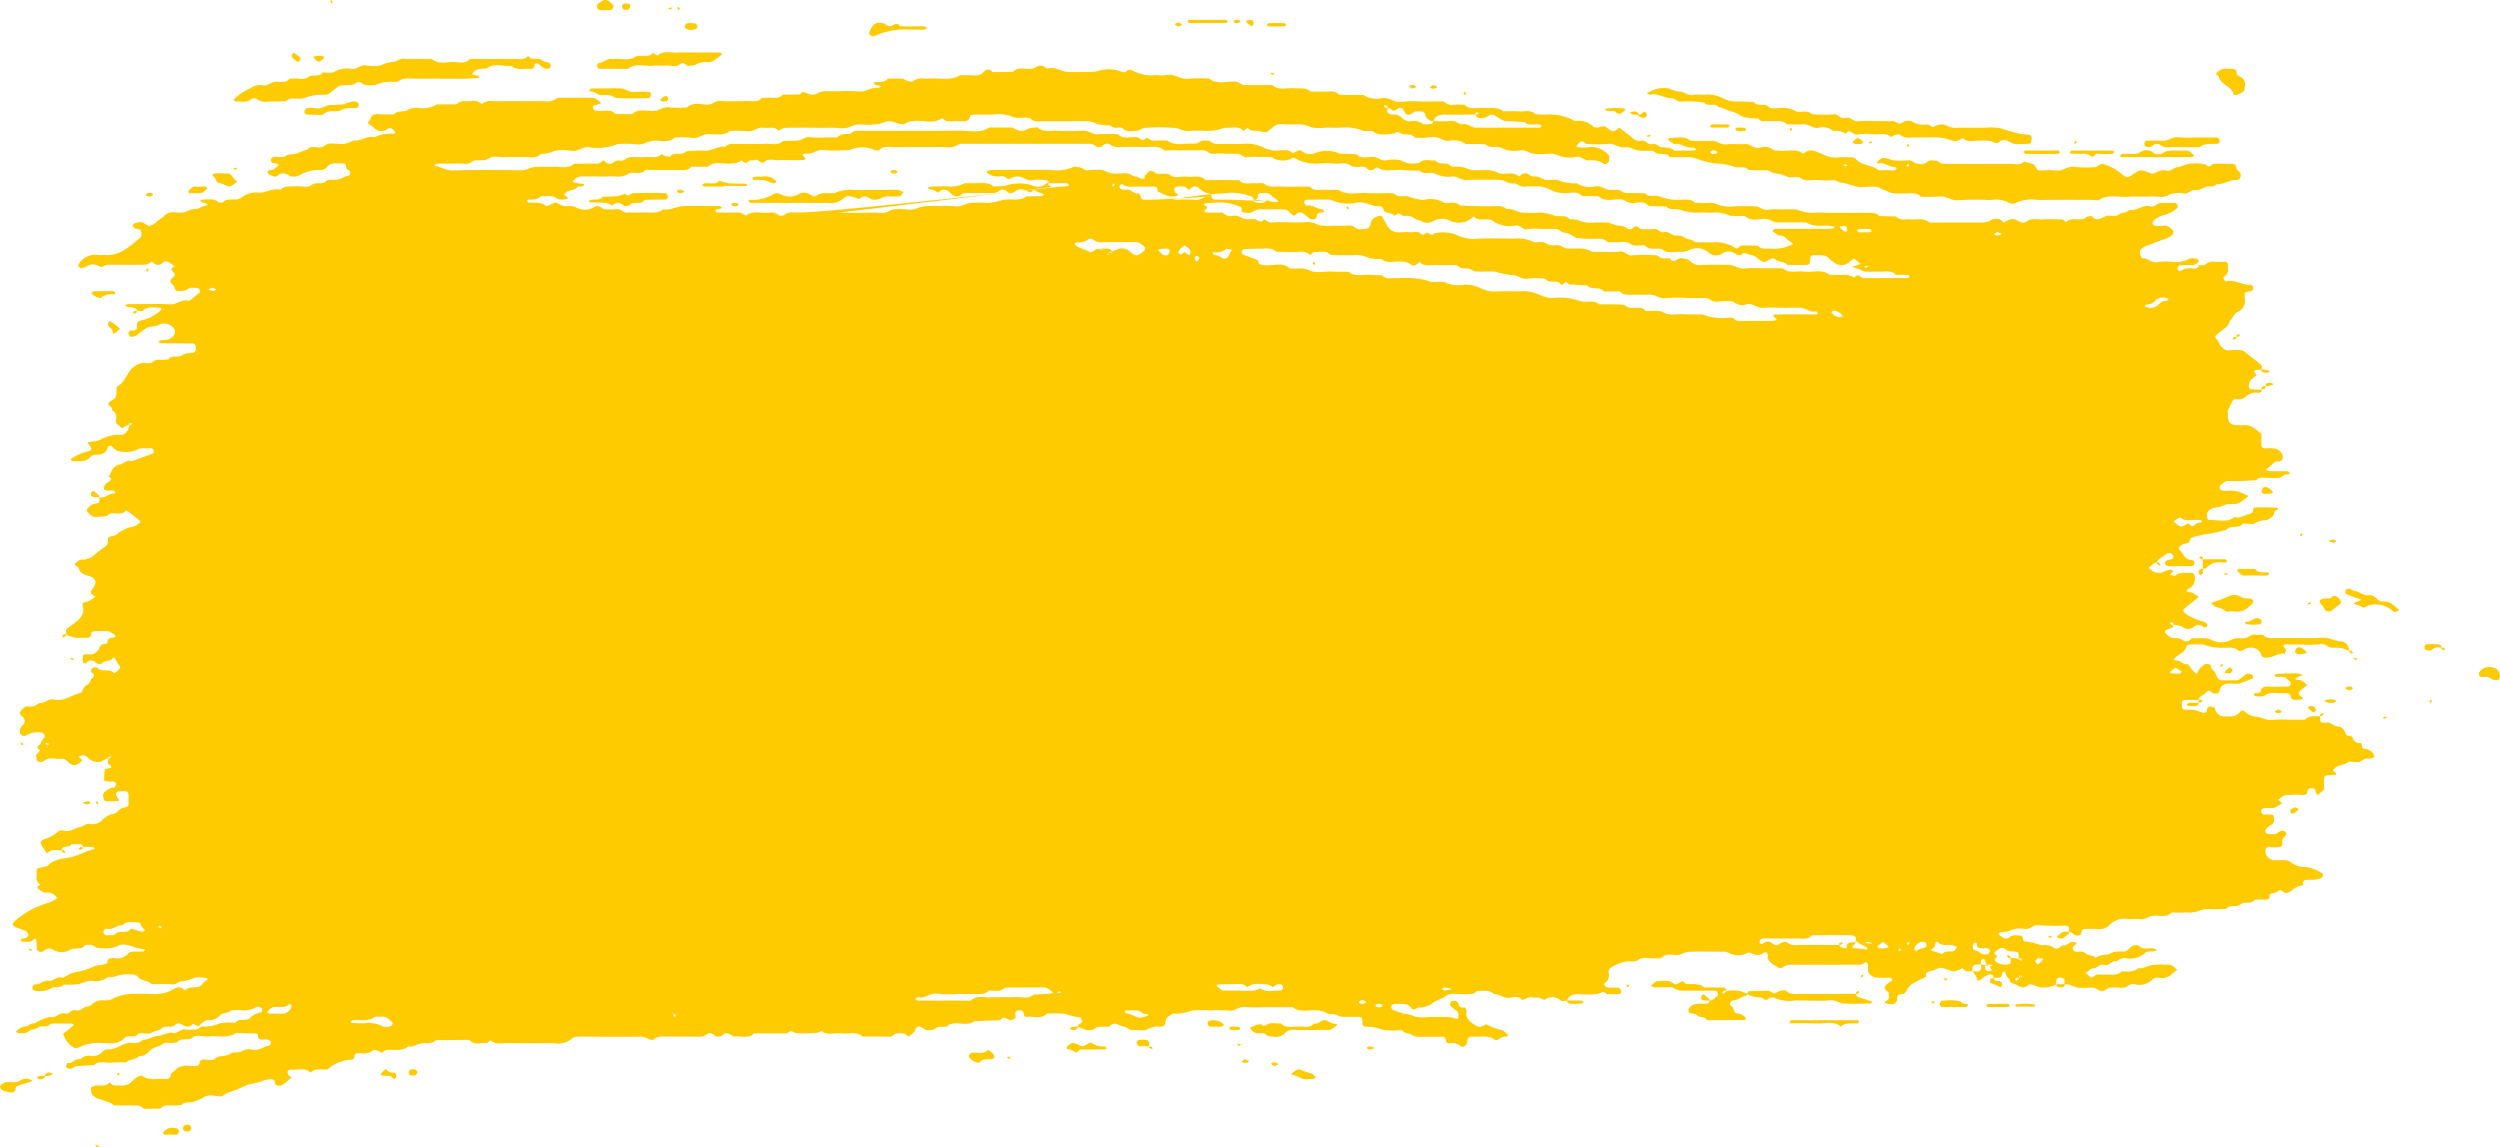 <svg xmlns="http://www.w3.org/2000/svg" xmlns:xlink="http://www.w3.org/1999/xlink" width="146.5" height="67.227" viewBox="0 0 146.5 67.227">
  <defs>
    <clipPath id="clip-path">
      <rect id="Rectangle_4" data-name="Rectangle 4" width="146.5" height="67.227" fill="#fecb00"/>
    </clipPath>
  </defs>
  <g id="Groupe_351" data-name="Groupe 351" transform="translate(0 0)">
    <g id="Groupe_7" data-name="Groupe 7" transform="translate(0 0)" clip-path="url(#clip-path)">
      <path id="Tracé_3" data-name="Tracé 3" d="M4.847,49.628l-.011-.087-.076-.065c-.185-.011-.371,0-.567-.011-.055.262-.589.033-.567.36-.273.033-.578-.087-.8.131l-.076.055a5.192,5.192,0,0,1-.349-.556c-.065-.153.131-.251.251-.295a2.1,2.1,0,0,0,.753-.415.337.337,0,0,1,.327-.065c.4.12.655-.175.993-.218.164-.033.295-.2.524-.175a.856.856,0,0,0,.742-.207,1.086,1.086,0,0,1,.666-.382c.2-.022.327-.295.535-.349.229-.044.371-.065.349-.273-.011-.131,0-.251,0-.382-.011-.316-.065-.349-.524-.316-.229.022-.284.164-.142.349s.131.218-.022.229H6.483c-.153,0-.371.033-.4-.12s-.1-.316.087-.447c.153-.1.262-.24.513-.218.022.011.12-.142.12-.229s-.109-.153-.251-.142a.884.884,0,0,1-.24,0c-.076-.011-.207-.044-.207-.065a6.2,6.2,0,0,1,.033-.644l.207-.055c.284-.033.207-.12.055-.218s-.044-.24-.011-.447c.022-.055-.033-.033-.065.011v.076h.1l.109-.109c.011-.011-.044-.044-.142.022a1.21,1.21,0,0,1-.284.164.7.7,0,0,1-.829-.022c-.142-.1-.24-.273-.491-.24a.554.554,0,0,0-.175.1l.087.065c.055.065.2.1.044.207-.316.251-.393.262-.677.076-.142-.1-.229-.284-.48-.251-.338.044-.731-.142-1.026.142a.39.39,0,0,1-.207.044.336.336,0,0,1-.2-.1c-.033-.055.022-.142-.011-.186-.142-.2.338-.306.142-.458-.251-.207.109-.229.12-.36,0-.076.076-.164.12-.24.033-.055.12-.109.109-.153-.022-.076-.087-.218-.142-.218a1.4,1.4,0,0,0-1,.175c-.1.076-.316-.055-.316-.175a.47.47,0,0,1,.153-.436.306.306,0,0,0-.011-.5c-.109-.109-.218-.229-.109-.327s.207-.295.447-.273a.736.736,0,0,0,.633-.2c.338.055.5-.284.884-.207.622.142,1.048-.306,1.6-.4.1-.164.12-.36.349-.469.185-.087.153-.284.273-.382.2-.153.12-.229-.033-.349-.044-.044-.011-.2.055-.24a.383.383,0,0,1,.306-.022c.207.306.742.011.949.316.033.055.436-.295.371-.393a1.674,1.674,0,0,1-.295-.48c-.011-.065-.1-.055-.164.022-.131.175-.436.1-.6.262-.1.109-.284.055-.4-.055a.376.376,0,0,0-.426-.055c-.076.044-.1.2-.251.1a.225.225,0,0,1-.055-.175c-.011-.306-.011-.338.36-.327a.582.582,0,0,0,.567-.284c.087-.2.142-.338.436-.327.033,0,.1-.1.1-.153,0-.175.12-.186.295-.218.218-.033.218-.1.033-.218-.1-.055-.185-.142-.284-.153a7.571,7.571,0,0,0-.862,0c-.055,0-.153.076-.153.12.022.207-.1.284-.349.262a1.926,1.926,0,0,0-.251,0,1.527,1.527,0,0,1-.873-.2c.033-.109-.076-.251.087-.349.087-.065.164-.142.262-.207C4.672,36.327,5,36,4.847,35.5c-.044-.142.055-.218.262-.24.142-.022.251-.142.382-.207.1-.055.1-.076.011-.142-.175-.1-.229-.207-.087-.393.284-.36.24-.633-.207-.764-.349-.1-.546-.207-.6-.469-.022-.109-.327-.12-.175-.273.1-.1.24-.229.36-.218a.973.973,0,0,0,.731-.262,5.318,5.318,0,0,1,.611-.469.409.409,0,0,0,.185-.415c0-.055.022-.142.065-.164.164-.076.371-.065.513-.207a1.176,1.176,0,0,1,.36-.218,1.531,1.531,0,0,1,.513-.185c.2-.022.262-.131.382-.207.044-.033.087-.109.065-.131-.251-.207-.513-.4-.775-.611l-.087.022c-.251.306-.731.011-.982.207-.207.186-.447.1-.666.142-.316.044-.426-.153-.578-.284-.055-.044-.033-.2.033-.24a.69.69,0,0,1,.469-.262c.306-.011.153-.24.2-.371.349.087.535-.229.862-.207l.087-.065c-.044-.033-.087-.1-.142-.109-.109-.011-.24.011-.36-.011-.076,0-.185-.044-.185-.076a.447.447,0,0,1,.065-.262.483.483,0,0,1,.164-.131c.153-.109.327-.207.044-.338.175-.262.218-.622.611-.7.273-.044.426-.327.742-.207.415-.153.829-.295,1.233-.447.044-.011.065-.109.055-.164a.291.291,0,0,0-.109-.153c-.306.044-.611-.076-.927.12a1.782,1.782,0,0,1-1.048.044c-.164-.022-.284-.218-.436-.316l-.164.055c-.044.338-.284.491-.709.48a.458.458,0,0,0-.306.12c-.273.338-.687.262-1.08.251l-.087-.065.033-.065a2.651,2.651,0,0,1,.993-.436c.229-.076.229-.142.065-.371l-.109-.131a.658.658,0,0,1,.207-.065,1.7,1.7,0,0,0,.556-.12,2.119,2.119,0,0,1,1.08-.284c.349.044.546-.185.644-.644.022-.065-.022-.033-.065,0v.076h.109L7.76,24.8s-.044-.033-.153.033a.79.79,0,0,1-.273.153c-.087.033-.12.175-.262.044s-.306-.2-.273-.393a.479.479,0,0,0-.24-.589c.076-.185-.207-.262-.207-.393.011-.087.218-.175.327-.273a.313.313,0,0,0,.12-.153c.033-.185.033-.371.055-.556.567-.316.556-.938,1.124-1.255a.9.9,0,0,1,.295-.131c.229-.055.513.087.687-.076.207-.185.447-.1.677-.12l.229-.022c.185-.295.633-.065.84-.262a.767.767,0,0,1,.436-.109c.338-.033.338-.055.327-.382a.184.184,0,0,0-.207-.185c-.611-.011-1.222,0-1.833-.011-.055,0-.109-.065-.164-.1a.676.676,0,0,1,.207-.076,1.768,1.768,0,0,1,.24-.011c.382-.055.622-.349.524-.622a.727.727,0,0,0-.862-.306c-.251.175-.546.1-.753.2A6.526,6.526,0,0,0,8,19.665a.607.607,0,0,1-.327.076c-.044,0-.12-.087-.131-.131-.011-.131.011-.262.251-.24s.229-.131.24-.251c0-.153-.033-.273.262-.338A2.385,2.385,0,0,0,9.44,18.17l.033-.065L9.4,18.039c-.349,0-.731-.12-1.015.175-.044.044-.229,0-.349,0-.033-.055-.044-.142-.1-.153a3.174,3.174,0,0,0-.338-.044,1.086,1.086,0,0,1-.284-.1.519.519,0,0,1,.2-.087c.818,0,1.637-.033,2.444.011.426.022.7-.338,1.135-.2.2-.164.4-.316.6-.48.044-.033.033-.131.011-.175a.215.215,0,0,0-.164-.109c-.2,0-.4-.055-.567.087a.6.6,0,0,1-.316.087c-.185.011-.415.055-.426-.2,0-.076-.12-.153-.175-.229-.109-.12-.076-.229.055-.327a.574.574,0,0,0,.131-.153c.1-.164-.469-.338-.011-.513a1.915,1.915,0,0,0-.327-.262.35.35,0,0,0-.415.076.34.34,0,0,1-.5-.044c-.076-.076-.1-.076-.186-.011a.517.517,0,0,1-.295.131c-.655.011-1.309.011-1.953,0-.207,0-.415-.011-.546.142l-.164-.033a.657.657,0,0,0-.753-.011.961.961,0,0,1-.327.1c-.087.011-.207-.153-.164-.207a1.132,1.132,0,0,1,1.124-.567c.164.022.327,0,.491.011a1.851,1.851,0,0,0,1.157-.36c.284-.175.513-.4.786-.6.185-.131.12-.295.109-.436,0-.1-.12-.131-.251-.142-.175-.033-.295-.185-.218-.251a.482.482,0,0,1,.284-.12c.109-.022.284-.033.338.022.327.316.546.12.775-.076.142-.12.316-.218.436-.338a.725.725,0,0,1,.633-.2,1.849,1.849,0,0,0,.491,0c.175-.033.338-.142.513-.185.142-.033.306.022.447-.087a1.469,1.469,0,0,1,.4-.142l.076-.065-.207-.087h-.12l-.131-.12.087-.065c.349.011.731-.109,1,.175h.229c.2-.229.48-.175.764-.185a.474.474,0,0,0,.316-.087,1.379,1.379,0,0,1,1.069-.306c.426,0,.786-.295,1.244-.175.24-.251.567-.175.884-.2s.709.12.927-.076c.262-.218.666.033.873-.251a.554.554,0,0,1,.327-.055,1.23,1.23,0,0,0,.764-.185c.109-.055.306-.011.316-.2,0-.12-.1-.175-.185-.229-.142-.087.044-.36-.284-.349-.306.022-.644-.076-.884.185a.43.43,0,0,1-.382.2,2.407,2.407,0,0,0-1.3.338.785.785,0,0,1-.546.011.482.482,0,0,0-.709.011c-.109.1-.5-.076-.578-.229l.087-.12c.251.033.36-.109.5-.218.175-.12.011-.142-.076-.175-.065-.022-.164,0-.218-.033a.207.207,0,0,1-.087-.164.246.246,0,0,1,.087-.153l.109-.033c.229-.011.546.044.687-.055.229-.153.491-.065.666-.153.2-.1.415-.153.611-.24.065-.033.109-.109.175-.12.273-.044.589.1.818-.087.24-.207.535-.1.8-.109a1.245,1.245,0,0,0,.873-.2c.458.076.8-.306,1.255-.185a2.053,2.053,0,0,1,1.124-.2l.087-.055a.215.215,0,0,0-.065-.131c-.12-.1-.207-.251-.447-.065a.544.544,0,0,1-.644-.033c-.12-.076-.218-.185-.349-.262-.207-.12,0-.175.022-.273.076-.262.218-.382.556-.327a1.926,1.926,0,0,0,.251,0H23.1c.175-.24.535-.12.731-.218a1.15,1.15,0,0,1,.655-.164,1.592,1.592,0,0,0,1.124-.2c.251,0,.491.011.731,0,.164,0,.393.022.469-.044.218-.218.513-.12.786-.142a.651.651,0,0,1,.633.175.817.817,0,0,1,.633-.185c.24.022.491.011.731.011h1.473c.284,0,.567-.011.851,0a.922.922,0,0,0,.764-.2c.687,0,1.386-.011,2.084.011.12,0,.251.131.371.207.185.12-.011.131-.087.164-.1.044-.262.055-.295.109s.033.175.087.251l.229.022c.338.044.742-.12,1,.185.327,0,.655.011.971.011.349-.338.829-.175,1.255-.185.349-.011.589-.295,1-.207a5.643,5.643,0,0,0,.96,0c.316-.306.764-.2,1.135-.164s.524-.284.884-.218a5.524,5.524,0,0,0,.851.011,5.659,5.659,0,0,0,.611-.011c.306-.011.655.109.895-.164l.229-.022c.338-.044.742.12,1.015-.185.316,0,.644,0,.971-.011l.087-.055c.12-.142.2-.087.36-.011a.749.749,0,0,0,.546.044.942.942,0,0,1,.655-.164h.622a11.416,11.416,0,0,1,1.222.011c.426.044.709-.273,1.124-.207.044.011.109-.065.175-.1L51.439,5h-.12l-.131-.12.087-.065c.273-.011.567.033.753-.2.284,0,.567-.011.851,0,.1.011.2.1.295.131s.295.065.316.033a.812.812,0,0,1,.655-.164H54.4c.611-.065,1.288.164,1.855-.2.284,0,.578-.011.862.011a.6.6,0,0,0,.513-.185c.164-.164.338-.262.524-.011.415,0,.818-.011,1.222-.011.262-.306.666-.164,1-.175a.787.787,0,0,0,.415-.153.478.478,0,0,1,.327-.011c.109.022.218.164.273.142.48-.131.818.207,1.255.207s.895,0,1.353-.011a1.8,1.8,0,0,0,.338-.044,2,2,0,0,1,1.419.044c.065.022.207.033.229,0,.2-.262.349-.055.546,0a2.3,2.3,0,0,0,1,.207c.273-.044.578.033.851-.022.469-.087.786.273,1.244.218a9.283,9.283,0,0,1,1.233-.011c.426.36.993.164,1.484.175.284,0,.382.218.633.207.284-.011.578,0,.862,0h.731c.349.338.829.153,1.244.185.349.033.731-.055,1,.2.251,0,.491-.011.731,0,.316.022.666-.109.906.164l.1.022c.447.011.895.011,1.353.011a1.422,1.422,0,0,0,1.113.175c.426-.044.687.306,1.135.218a6.176,6.176,0,0,1,1.1-.011c.4,0,.818,0,1.222-.011.251,0,.338.262.633.207a4.09,4.09,0,0,1,.731,0c.306.316.742.142,1.124.175s.807-.076,1.124.2c.327,0,.655-.011.982.011.306.011.655-.109.895.153a4.349,4.349,0,0,0,.84.022,3.022,3.022,0,0,1,1.222.251c.1.033.207.142.295.131a1.247,1.247,0,0,1,1.058.338.485.485,0,0,0,.316.033c.338-.076.327-.087.436,0,.2.142.382.371.677.087.076-.065.1-.065.175,0,.218.185.469.349.687.546a.62.62,0,0,0,.535.153c.262-.033.349.262.633.2.229-.055.349.142.513.175.273.044.567-.011.753.207.4,0,.807,0,1.222-.011l.076-.065-.131-.109c-.415.1-.7-.262-1.124-.207-.1.011-.24-.142-.36-.229l-.044-.065.087-.065c.415.022.884-.153,1.233.175h.12c.371,0,.742.022,1.1,0,.338-.022.524.251.884.207s.731.011,1.1-.022c.338-.022.491.316.884.218a.783.783,0,0,1,.775.131c.055.055.229.033.338.044.458.065.982-.153,1.386.164l.087-.022c.371-.327.7-.065,1.048.055a1.639,1.639,0,0,0,.873.2,5.451,5.451,0,0,1,.731-.011.481.481,0,0,1,.415.153c.327.327.927.306,1.277.6.327.011.644.011.971.011l.1-.12-.076-.065c-.36.011-.611-.306-1-.218-.076.022-.1-.065-.033-.12.229-.229.327-.251.677-.131a1.116,1.116,0,0,0,.316.076,4.213,4.213,0,0,0,.742,0c.284-.044.393.185.633.2a.646.646,0,0,0,.546-.12c.153-.153.382-.044.578-.065.175.229.469.185.753.185,1.189,0,2.368.011,3.557,0,.262,0,.578.1.775-.142.218.076.546.12.644.262s.087.284.349.273a3.794,3.794,0,0,1,.862,0c.426.065.677-.295,1.124-.218a5.714,5.714,0,0,0,1.222.011c.065,0,.109-.087.186-.12.207-.087.2-.076.415,0a3.167,3.167,0,0,1,.938.546c.273.229.327.218.677-.022.371-.262.393-.262.928-.065.065.022.153.065.207.044.251-.065.458-.262.764-.175.327.087.458-.24.753-.2a2.285,2.285,0,0,1,1.593-.142c.2.251.284-.033.436-.044.316-.033.644,0,.971-.011.251-.011.349.044.371.262.022.131.262.207.251.393-.022.207-.033.295-.316.295-.393.011-.687.273-1.1.24-.153.207-.447.087-.644.164a1.145,1.145,0,0,1-.644.185c-.24-.033-.338.251-.633.2a1.644,1.644,0,0,0-.611,0c-.262.033-.436.229-.753.2a7.354,7.354,0,0,0-.982-.011c-.284,0-.578-.022-.851,0-.578.065-1.211-.175-1.757.185-.087.055-.316,0-.469,0-1.026,0-2.051-.011-3.066.011a2.274,2.274,0,0,0-1.375.175.392.392,0,0,1-.349,0,1.7,1.7,0,0,0-1.135-.175,14.668,14.668,0,0,0-1.833.011c-.447.055-.709-.262-1.135-.218a9.263,9.263,0,0,1-1.1.011c-.295-.327-.742-.153-1.124-.2a2.165,2.165,0,0,1-.6-.022l-.5-.2a.96.96,0,0,0-.524-.164,3.648,3.648,0,0,0-.491.011c-.546.1-.96-.229-1.473-.251-.109-.011-.229-.153-.415-.142a7.212,7.212,0,0,1-.971-.011c-.306-.022-.644.109-.927-.109-.229-.164-.611.033-.8-.087a2.2,2.2,0,0,0-.764-.2c-.164-.044-.284-.185-.524-.175-.316.011-.644-.011-.971-.011-.218-.284-.644-.076-.873-.2a3.116,3.116,0,0,0-1.124-.185,5.765,5.765,0,0,1-.971-.251,1.582,1.582,0,0,0-.546-.12h-1.1c-.175-.349-.731-.044-.927-.338l-.1-.044a5.5,5.5,0,0,1-.851-.011c-.262-.044-.458-.24-.764-.185-.371.065-.6-.273-1-.2a7.4,7.4,0,0,1-1.1.011.408.408,0,0,1-.218-.044c-.186-.218-.306-.076-.436.044l-.076.131.087.055a2.858,2.858,0,0,0,.611,0,1.269,1.269,0,0,1,1.135.415c.142.109.065.24.076.36s-.218.262-.316.185a1.24,1.24,0,0,0-.884-.185c-.273-.011-.426-.273-.753-.207a1.832,1.832,0,0,1-.731,0c-.295-.055-.535-.24-.884-.185a3.7,3.7,0,0,1-.851,0c-.262-.033-.447-.24-.764-.2a2.347,2.347,0,0,1-.731,0c-.186-.022-.338-.142-.513-.175-.2-.033-.4-.011-.589-.044-.109-.022-.2-.142-.295-.142-.36-.022-.731-.011-1.1-.011a1.216,1.216,0,0,0-.993-.185c-.371.022-.589-.306-1.015-.218a4.092,4.092,0,0,1-.971.022c-.175-.24-.5-.142-.742-.218-.175-.055-.284-.207-.436-.011-.426.022-.862.153-1.255-.12-.12-.087-.415.011-.589-.044a2.743,2.743,0,0,0-1.124-.2c-.36.033-.731.011-1.1.011a2.36,2.36,0,0,1-.84-.022,1.611,1.611,0,0,0-.775-.175,7.573,7.573,0,0,1-.862,0,.719.719,0,0,0-.622.207c-.076.076-.175.131-.262.207s-.1.076-.436,0c-.251-.055-.578.033-.742-.207l-.262.175c-.262-.306-.666-.153-1-.175a.718.718,0,0,0-.327.076,3.008,3.008,0,0,1-.84.109,7.21,7.21,0,0,0-.971,0c-.349.044-.6-.153-.884-.175A11.224,11.224,0,0,0,67.109,7.5c-.175.011-.338.164-.513.175-.262.011-.567.087-.786-.131-.175-.153-.491.044-.666-.131l-.087-.065a2.868,2.868,0,0,1-.8-.087,1.219,1.219,0,0,0-.666-.153c-.775,0-1.549.011-2.335,0-.306-.011-.655.1-.884-.175l-.109-.022c-.349-.044-.709.087-1.048-.109a2.3,2.3,0,0,0-1.058-.076c-.371-.011-.742,0-1.1,0-.076,0-.207.033-.207.055-.022.371-.349.349-.677.327-.306-.033-.644.109-.906-.142l-.076-.033c-.491.371-1.091.1-1.626.164a.968.968,0,0,0-.535.164c-.055.044-.229.022-.327,0-.589-.185-.6-.207-1.069-.022a2.438,2.438,0,0,1-.458.065c-.426.065-.862-.109-1.3.109-.371.2-.862.055-1.3.076-.4.011-.818,0-1.222,0-.447,0-.906-.011-1.353.011-.131,0-.251.109-.382.164-.218-.273-.578-.131-.884-.175-.371-.055-.6.284-1,.207a4.8,4.8,0,0,0-.971-.011c-.36.295-.829.185-1.255.175-.36,0-.589.306-1,.218a4.8,4.8,0,0,0-.971-.011c-.349.349-.829.153-1.244.185-.36.022-.6.284-1,.207a6.187,6.187,0,0,0-1.1-.011,3.132,3.132,0,0,1-1.735.175c-.371,0-.6.295-1,.218a2.421,2.421,0,0,0-.971.011,1.784,1.784,0,0,1-.764.175.9.9,0,0,1-.753.185c-.164-.011-.327,0-.491,0-.284,0-.578-.011-.862,0-.316.033-.677-.109-.938.065s-.524.109-.8.12c-.24.022-.349.262-.633.207a3.787,3.787,0,0,0-.611-.011H25.9a3.548,3.548,0,0,0-.36.022l-.087.065.055.065c.349.022.578.251.982.251,1.342-.044,2.7-.033,4.037-.011.306.011.5-.153.764-.185.349-.044.731,0,1.091-.022.426-.022.906.153,1.255-.175.4,0,.818-.011,1.222-.011a.484.484,0,0,0,.426-.131c.055-.076.1-.065.175.011a.357.357,0,0,0,.5.044.5.5,0,0,1,.306-.109c.327.1.458-.218.764-.2a7.382,7.382,0,0,0,.851,0c.306-.022.666.1.884-.175l.175.1.316.076c.185-.349.742-.044.938-.327a7.157,7.157,0,0,1,1.08-.044c.458.033.786-.295,1.233-.229a.574.574,0,0,1,.524-.164c.611,0,1.222.011,1.833-.011.349-.011.742.12,1.015-.164.284-.011.567-.011.851-.022s.426-.262.753-.2a5.647,5.647,0,0,0,.862.011h.731c.175-.229.469-.2.753-.2.186-.24.48-.185.753-.185,1.888,0,3.765.011,5.641-.011.578-.011,1.211.185,1.735-.185H59.3c.065.011.131.076.2.1.371.131.393.153.742-.022a1.568,1.568,0,0,1,.578-.076c.273.262.655.185,1,.185a15.516,15.516,0,0,0,1.593,0c.382-.033.611.251,1,.207a9.1,9.1,0,0,1,1.091,0c.306.316.753.142,1.124.175.186.022.338.338.546.033.186.033.273.207.5.175a5.45,5.45,0,0,1,.731-.011c.48.36,1.08.131,1.615.185a.533.533,0,0,0,.295-.12c.185-.12.393-.044.578-.055.186.24.491.185.764.185.447,0,.906.022,1.342-.011a2.151,2.151,0,0,1,1,.207,1.879,1.879,0,0,0,.764.2c.338,0,.731-.131,1,.164a.9.9,0,0,1,.175-.1c.207-.1.251-.131.4,0a.765.765,0,0,0,.677.1,1.85,1.85,0,0,1,1.408-.022l.109.033c.316.022.644.022.96.033.24.273.6.175.895.153.349-.022.524.273.884.207a1.671,1.671,0,0,1,.84.011,1.291,1.291,0,0,0,.775.175c.109-.011.262-.011.316-.065.284-.24.622-.076.917-.12.175.306.611.087.84.273a.339.339,0,0,0,.2.1,2.836,2.836,0,0,1,.7.055,1.314,1.314,0,0,0,.546.153c.24-.011.491,0,.731-.011a1.49,1.49,0,0,1,.655.164c.36.153.884-.131,1.222.218l.087-.065a.371.371,0,0,1,.513-.044.521.521,0,0,0,.306.109c.273-.033.426.142.633.185.229.044.5-.033.731.022a2.769,2.769,0,0,0,1.124.185,1.441,1.441,0,0,0,1.124.175c.327-.033.491.175.753.207s.567-.087.8.131a.61.61,0,0,0,.327.055c.327.011.655.011.982.011.218.284.633.076.873.2a2.961,2.961,0,0,0,1.375.175c.24.011.48-.022.655.164.055.055.229.022.349.033.349.044.709-.087,1.048.109a2.286,2.286,0,0,0,1.058.076c.36.011.731,0,1.1.011.273,0,.426.251.753.2a4.527,4.527,0,0,1,.862-.011,4.425,4.425,0,0,1,.851.011,2.551,2.551,0,0,0,.884.185c.36-.033.731,0,1.1,0h.971c.327,0,.655-.011.982,0s.655-.055.884.185c.316.011.644.022.96.022.24.273.589.142.895.175.349.033.72-.1,1.026.153.076.065.306.033.469.033h2.564a1.1,1.1,0,0,0,.666-.164.562.562,0,0,1,.644.1c.065.087.1.076.175,0a1.116,1.116,0,0,1,.306-.12c.338-.142.556.393.949.1.262-.2.611-.076.927-.1.36-.022.731-.011,1.1,0,.1.011.185.109.273.164.284-.36.851,0,1.178-.295.055-.044.284-.087.306-.055.284.316.513.142.807,0,.218-.1.557.087.8-.109.164-.131.469-.076.589-.262.458.087.775-.327,1.233-.207.295.065.393-.207.633-.2h.742c.153-.011.218.055.229.153a.212.212,0,0,1-.055.175,1.86,1.86,0,0,1-.873.415,1.769,1.769,0,0,0-.469.273.222.222,0,0,0-.065.164q.016.164.229.164c.12-.011.251.011.371-.011.306-.044.436.142.589.273a.217.217,0,0,1-.033.251,1.079,1.079,0,0,1-.469.262c-.338.109-.666.262-1.015.382-.251.087-.491.251-.4.513.022.087.1.24.131.229.338-.033.5.306.884.218a3.684,3.684,0,0,1,.851-.011,1.636,1.636,0,0,0,1.015-.185.686.686,0,0,1,.458.033c.186.065.055.229-.207.338-.458,0-.611,0-.764.011a.224.224,0,0,0-.164.109.2.2,0,0,0,.011.175c.087.12.164.033.251-.011a.9.9,0,0,1,.306-.087c.153-.011.316.011.469,0a.276.276,0,0,0,.175-.1c.065-.087.011-.109-.109-.1-.153.022-.316,0-.175,0,.415,0,.6.044.655,0a.73.73,0,0,1,.633-.185c.164.011.327,0,.491,0,.142-.011.24.055.229.153-.022.24.12.5-.218.7-.109.065.022.316.131.295.5-.131.884.218,1.364.2a.175.175,0,0,1,.2.185c.011.12-.065.185-.186.2-.175.011-.316.022-.306.2a1.177,1.177,0,0,0,0,.2.7.7,0,0,1-.426.807c-.2.109-.251.306-.371.447-.142.153-.131.349-.316.469s-.349.273-.524.4c-.109.1-.131.175.022.316.109.109.1.24.175.327.131.131.262.327.567.284a3.808,3.808,0,0,1,.611,0,.418.418,0,0,1,.207.055c.349.273.7.535,1.026.818.065.044.011.185.011.273h-.24c-.229.022-.229.022-.131.2l.076.131a2.648,2.648,0,0,0-.327.262.437.437,0,0,0-.109.24c-.044.262.011.316.371.327h.36c.022.12-.076.2-.2.185a.851.851,0,0,0-.731.24.743.743,0,0,1-.295.142c-.142.033-.349-.065-.447.065a3.152,3.152,0,0,0-.284.578c-.033.055-.011.131-.011.186-.011.6.109.731.917.687.5-.022.7.251.982.458a.2.2,0,0,1,.065.175c0,.186-.011.382,0,.567.011.109.087.164.24.164a3.687,3.687,0,0,1,.491,0c.327.022.622.4.491.633-.033.055-.109.131-.153.12-.36-.022-.447.251-.666.371a.809.809,0,0,0-.142.131.478.478,0,0,0,.207.076c.36.011.731,0,1.1.011l.109.12-.087.065c-.24-.044-.338.131-.513.185a3.763,3.763,0,0,1-.611.011c-.262.022-.578-.1-.775.142-.284.011-.557.033-.84.044s-.567,0-.851,0l-.109.022c-.109.131-.36.175-.338.371,0,.055.044.142.087.153a1.7,1.7,0,0,0,.469.022,1.581,1.581,0,0,1,.884.2c.262.109.273.1.142.2a2.913,2.913,0,0,1-.349.262.941.941,0,0,1-.306.12,2.526,2.526,0,0,0-.589.033,1.4,1.4,0,0,1-.524.164c-.436.055-.6.262-.557.589.011.055.076.153.109.153.491-.044,1.058.207,1.484-.175.349.087.589-.109.884-.186.131-.033.218-.065.218-.175a.168.168,0,0,1,.164-.207c.4-.011.807,0,1.211.022.12.011.12.1.011.131-.229.076-.087.295-.262.393-.12.076-.24.2-.371.207a1.236,1.236,0,0,0-.655.185c-.12.076-.393.011-.589.011l-.12.011c-.185.327-.72.044-.927.338a5.617,5.617,0,0,1-1.1.251,6.906,6.906,0,0,0-.971.229c-.087.022-.087.262-.186.306-.131.044-.306.033-.415.142-.076.087-.207.12-.076.284.207.251.306.556.786.6.033,0,.065.1.065.153.022.12-.065.175-.207.175-.4.011-.818,0-1.222.011a.281.281,0,0,1-.284-.131c-.044-.087.055-.229.24-.251.142-.011.24-.055.24-.153a.3.3,0,0,0-.131-.229h-.218c-.2.2-.546.295-.622.567-.2-.022-.251.131-.371.2-.164.087-.044.153.033.207a.68.68,0,0,0,.829.076,1.505,1.505,0,0,1,.316-.087c.055-.011.109.055.175.1l-.087.065-.131.131.306.076c.24-.24.567-.175.884-.186.142-.011.24.044.251.142a.662.662,0,0,1-.371.818c-.153.076-.065.175.044.175a.532.532,0,0,1,.4.164c.044.055.262.076.087.2s-.338.273-.513.4c-.4.327-.393.316,0,.611a3.827,3.827,0,0,0,.906.36c.065.033.153.065.175.109a.22.22,0,0,1,0,.185l-.164.044a.408.408,0,0,0-.6-.033.558.558,0,0,1-.644.011.9.9,0,0,0-.6-.12l.055-.011v-.076c-.055-.065-.131-.142-.207-.022-.022.011.065.065.153.109.087.12-.011.153-.131.186-.382.12-.4.218-.12.436a.527.527,0,0,0,.4.142.673.673,0,0,1,.436.109c.185.12.218.1.4.022.065-.033.12-.131.175-.131.382.044.764-.087,1.157.12a1.273,1.273,0,0,0,1.124-.022c.273-.153.535-.065.8-.1.229-.033.349-.251.633-.2.153.033.393-.033.458.033.218.218.5.164.775.164h2.313a2.3,2.3,0,0,1,.829.033,1.867,1.867,0,0,0,.644.164c.273.022.436.251.458.567a1.6,1.6,0,0,0-.884-.2c-.327.065-.491-.295-.884-.2a4.785,4.785,0,0,1-.971.011h-.982c-.164,0-.175.055-.044.229l.076.065-.087.251c-.382-.065-.644.207-.993.218-.153.011-.316.033-.382-.131a.69.69,0,0,0-.131-.251.673.673,0,0,0-.829-.109c-.142.076-.306.175-.4.076-.262-.24-.6-.142-.906-.153a3.251,3.251,0,0,1-.96-.131.463.463,0,0,0-.207-.065c-.24-.011-.491-.011-.731,0a.382.382,0,0,0-.207.065c-.044.36-.447.5-.7.731-.087.087-.1.131.131.153.262.011.36.273.633.2.12.153.229.316.36.458s.207.131.262-.055.218-.251.349-.371c.087-.076.393-.022.382.076-.022.2.2.262.251.4.207.447.2.447.611.447.164,0,.327-.011.491,0a.576.576,0,0,0,.5-.2c.12-.076.2-.218.393-.185a.329.329,0,0,1,.2.087c.033.044.022.12.022.185l-.807.306h-.491c-.371-.022-.611.109-.666.415-.022.175-.2.185-.349.153s-.24-.306-.436-.044c-.131.153-.415.207-.436.426-.24,0-.48.011-.731,0-.229,0-.251.109-.251.24a.6.6,0,0,0,.011.2c.011.055.065.131.12.131.2.022.415-.011.6.022a4.049,4.049,0,0,1,.513.175.327.327,0,0,0,.2-.065c.033-.055.011-.12.033-.185a.225.225,0,0,1,.273-.12c.065.011.185.044.185.076a.542.542,0,0,0,.578.491c.316.011.633.044.862-.218.142-.175.2-.153.415.022a1.043,1.043,0,0,0,.622.218c.284.033.524.229.873.186a7.191,7.191,0,0,1,.971-.011h.971c.207-.273.556-.186.862-.2.022.338.033.4.316.371.338-.044.469.2.753.229.262.022.393.262.469.48.022.076.36.076.371.142a.391.391,0,0,0,.436.338c.2.011.011.338.284.349a.627.627,0,0,1,.4.175c.109.087.207.284.142.316a.73.73,0,0,1-.316.087c-.284-.065-.4.186-.633.2-.207,0-.5-.065-.6.011-.229.185-.611.153-.786.382-.055.065-.109.087-.033.142.306.2.1.218-.131.229a1.848,1.848,0,0,0-.251.011c-.065.011-.164.065-.164.1a2.561,2.561,0,0,0-.011.578c.033.2-.142.273-.273.393-.153.131-.2,0-.207-.065-.033-.131-.022-.251-.262-.251s-.218.131-.251.251c-.011.1-.12.142-.262.142a5.76,5.76,0,0,0-.971.011c-.175.022-.316.175-.469.262l.229.207a2.208,2.208,0,0,1-.458.273,2.425,2.425,0,0,1-.491.011c-.2,0-.295.087-.262.229a.188.188,0,0,0,.24.153c.087-.011.164.011.251,0,.153-.022.24.055.24.153,0,.142.065.316-.131.436a1.2,1.2,0,0,0-.338.273.147.147,0,0,0-.011.175.234.234,0,0,0,.175.109c.2,0,.4.055.567-.1a.367.367,0,0,1,.185-.087.343.343,0,0,1,.218.044c.044.033.087.12.065.164a.9.9,0,0,1-.186.229c-.153.153.087.415-.175.5a1.9,1.9,0,0,1-.611.011c-.2.011-.251.065-.251.251a.541.541,0,0,0,.535.524c.2,0,.4-.011.611,0a.6.6,0,0,1,.306.087,1.347,1.347,0,0,0,.949.306,2.571,2.571,0,0,1,.818.306c.229.1.185.316-.087.393a2.209,2.209,0,0,1-.469.055c-.24,0-.513-.033-.458.273l-.065.065c-.415,0-.546.349-.884.426a.273.273,0,0,1-.207-.055c-.131-.12-.218-.153-.36-.011-.12.131-.524,0-.447.327.011.076-.131.131-.273.131a5.557,5.557,0,0,0-.6.011c-.175.284-.611.076-.829.273s-.666-.022-.84.262c-.24.011-.48.011-.72.022a2.131,2.131,0,0,0-.818.065,1.474,1.474,0,0,1-.8.12c-.284.022-.567.011-.862.011-.295.316-.742.142-1.113.185-.262.033-.436.262-.764.2-.229-.033-.491.022-.731-.011a1.142,1.142,0,0,0-1.037.36.868.868,0,0,1-.742.229,5.449,5.449,0,0,0-.731,0,.2.2,0,0,0-.153.109c-.022.131,0,.251-.229.273-.207.011-.273-.131-.393-.2h-.12v-.1c0-.12.033-.273-.2-.284a15.267,15.267,0,0,1-1.582-.022c-.338-.033-.458.24-.764.218a1.617,1.617,0,0,0-.807.055,1.525,1.525,0,0,1-.677.131c-.044.011-.109.109-.1.12a1.358,1.358,0,0,0,.349.251.348.348,0,0,0,.306-.076c.164-.142.371-.1.567-.1.131,0,.207.055.207.175,0,.055.044.164.076.164a4.069,4.069,0,0,1,.971.229.526.526,0,0,0,.131,0,.942.942,0,0,1,.655.164c.164.131.349-.044.48-.153.284.065.382-.218.633-.2a.761.761,0,0,1,.207.065l-.033.065c-.044.055-.131.087-.164.142a.189.189,0,0,0,.153.295c.186.033.4-.055.557.1s.469.076.589.273a1,1,0,0,1,.622-.186c.175,0,.338-.142.513-.175a2.444,2.444,0,0,1,.491-.011c.251.011.316-.175.458-.273.175-.12.338-.175.513-.022.262.24.622.011.906.142l.076.065-.087.065c-.186.022-.48-.011-.557.076a1.3,1.3,0,0,1-1.178.327.65.65,0,0,0-.513.2c-.316-.1-.426.295-.753.2-.273-.087-.371.2-.633.2-.12,0-.24.142-.371.218-.076.055-.076.1.033.131.131.055.185.327.436.087.142-.142.382-.044.567-.065.349-.022.731.087,1-.185.349-.011.72.055.993-.2.306.044.513-.12.764-.175a5.7,5.7,0,0,1,.971-.022.518.518,0,0,1,.4.175l.131.131c-.306.186-.469.535-.982.469-.142-.011-.327-.055-.447.076a1.064,1.064,0,0,1-1.048.295c-.338-.076-.458.229-.764.207a4.09,4.09,0,0,0-.731,0c-.186.022-.273.251-.5.185-.142-.044-.262-.142-.393-.185a.867.867,0,0,0-.24-.011,5.446,5.446,0,0,1-.731,0,4.094,4.094,0,0,1-.513-.186.966.966,0,0,0-.251,0V57.5c.022-.12-.055-.175-.185-.2q-.262-.049-.295.2l-.011.185a1.355,1.355,0,0,1-1.288.055.483.483,0,0,0-.316-.033c-.24.218-.415.2-.7.022-.164-.109-.458-.076-.4-.338a.484.484,0,0,1-.262-.393l-.076-.076c-.044.044-.131.087-.131.131.022.327-.273.229-.491.251.011-.175-.153-.229-.295-.185a1.482,1.482,0,0,0-.447.284c-.2.131-.207.033-.251-.1a1.405,1.405,0,0,0-.24-.382c.447.044.557-.033.491-.393a1.143,1.143,0,0,1,.491.131c.251-.044.185-.142-.011-.12-.076.011-.24-.1-.24.087,0,.218.076.316.284.284.087-.011.164-.087-.033-.251-.24-.218-.24-.316-.251-.4l-.076-.065-.153.065a1.144,1.144,0,0,0-.011.273c-.436-.044-.546.044-.491.393-.2,0-.4.033-.535-.142-.055-.065-.087-.022-.185.022-.393.164-.393.153-.742.022-.393-.142-.415-.153-.742.011-.185.1-.6.044-.513.382l-.076.065c-.851.4-.851.4-1.124.851-.033.044-.109.12-.153.12-.262-.011-.338.076-.349.273-.011.306-.229.393-.633.273-.12-.022-.109-.076-.011-.131.262-.131.142-.338.153-.513-.491-.295-.1-.469.142-.666l.076-.065c-.022-.044-.065-.12-.109-.12-.284-.011-.567,0-.851-.011-.164,0-.458-.229-.469-.371s.011-.316-.011-.469l-.153-.076c-.153.207-.415.153-.655.153-1.178.011-2.357,0-3.546.011a1.263,1.263,0,0,0-.458.044c-.131.055-.273.218-.4.131-.273-.164-.622-.306-.655-.622-.011-.065.022-.131-.011-.185-.033-.087-.055-.153-.229-.065-.316.164-.338.164-.731.022a.271.271,0,0,0-.273,0,1.11,1.11,0,0,1-.895.044,1.092,1.092,0,0,0-.415-.142c-.7.011-1.386-.022-2.073.011-.295.022-.524.251-.884.185a.843.843,0,0,0-.764.186c-.044.044-.229-.011-.349.011-.316.033-.677-.12-.938.076s-.546.044-.8.12a3.287,3.287,0,0,0-.709.273c-.164.087-.295.207-.251.393a.559.559,0,0,1-.24.6c-.087.076.065.251.218.251.207.011.415-.011.611.011.065.011.12.142.142.218.011.055-.065.142-.109.153-.251.011-.491,0-.742,0-.175-.24-.327-.055-.535-.011a4.545,4.545,0,0,1-1.091.011c-.371-.011-.6.109-.7.393-.12,0-.295.033-.36-.011a.714.714,0,0,0-.938-.044l-.164-.044c-.164-.153-.382-.055-.567-.1-.262-.065-.382.142-.611.142-.153-.207-.447-.175-.644-.131-.415.1-.644-.229-1-.207-.262-.295-.655-.164-1-.175-.186.24-.491.164-.764.186-.349.022-.753-.12-1.037.1-.229.175-.557.24-.764.4a1.334,1.334,0,0,1-.851.284c-.131,0-.262.24-.426.011-.207-.273-.546-.229-.862-.229-.24,0-.327.076-.306.207.022.109.087.153.218.186a3.163,3.163,0,0,0,.513.175,2.08,2.08,0,0,1,.644.175,2.378,2.378,0,0,0,.84.022c.415,0,.818,0,1.233.011a.694.694,0,0,1,.2.065c.273.065.284.055.284-.153a.323.323,0,0,0-.153-.327,1.061,1.061,0,0,1-.327-.284c-.033-.055.022-.2.1-.24a.4.4,0,0,1,.316.033c.12.12.033.4.426.338.022-.011.131.153.12.229-.1.447.262.687.677.906a.463.463,0,0,0,.229-.033c.087-.033.207-.131.251-.109a3.464,3.464,0,0,0,.927.338c.1.022.164.131.262.2.142.087.065.175-.044.175a.641.641,0,0,0-.415.153.276.276,0,0,1-.218.044c-.36-.284-.818-.175-1.244-.185-.349-.011-.349,0-.415.4-.022.12-.24.24-.338.164a.787.787,0,0,0-.644-.185c-.153.022-.229-.055-.24-.153-.022-.142-.044-.24-.262-.229H83.5a1.788,1.788,0,0,1-.6-.022,1.522,1.522,0,0,0-.513-.2c-.109-.022-.186-.153-.284-.164a4.517,4.517,0,0,1-1.091-.022,2.407,2.407,0,0,0-.884-.175c-.251,0-.262-.011-.295-.306-.011-.131.022-.262-.218-.273-.164,0-.327.011-.491,0-.24-.011-.546.033-.687-.065-.229-.164-.513-.044-.666-.142a1.292,1.292,0,0,0-.644-.175c-.469-.033-.971.142-1.375-.186H74.528c-.535,0-1.069.033-1.593-.011-.382-.033-.589.295-1,.207a5.876,5.876,0,0,0-.982-.011,7.27,7.27,0,0,0-1.091.011,3.061,3.061,0,0,1-1.135.185c-.175.109-.371.2-.415.415-.065.338-.087.349-.48.338a1.386,1.386,0,0,0-.644.186c-.186.087-.491-.011-.72.022-.295.044-.393-.175-.633-.207-.273-.033-.5-.349-.807-.022-.065.065-.306.022-.469.033-.109.011-.273,0-.327.055-.393.316-.72.065-1.058-.055-.033-.164.207-.185.24-.306a.38.38,0,0,0-.1-.24,3.292,3.292,0,0,1-.873-.207,6.175,6.175,0,0,0-1.1-.011c-.295.327-.742.153-1.124.185-.229.022-.207-.131-.24-.251-.022-.1-.131-.142-.262-.131s-.218.065-.218.175.044.207-.011.284a.355.355,0,0,1-.284.109c-.186-.011-.349-.295-.546-.011l-.109.022c-.48.022-.96.033-1.44.055-.382.295-.862.065-1.277.142l-.207.055c-.175.251-.535.044-.764.2a.658.658,0,0,1-.829-.022c-.175-.12-.327-.065-.4.153-.044.142-.185.2-.273.295-.12.131-.185.022-.262-.033-.164-.142-.382-.076-.567-.065-.142.011-.186.186-.393.186-.524-.011-1.058-.011-1.582-.011-.36-.327-.84-.131-1.255-.186-.382-.055-.818.153-1.157-.142-.011-.011-.153.109-.251.109a8.816,8.816,0,0,1-1.2.022c-.2-.022-.36-.262-.535.011H44.183c-.295.327-.742.153-1.124.186-.087.011-.2-.087-.295-.131a.329.329,0,0,0-.415.033.349.349,0,0,1-.5.011.332.332,0,0,0-.415-.055.664.664,0,0,1-.415.153c-.7-.011-1.386,0-2.084-.011a.814.814,0,0,0-.644.186c-.033.033-.24-.011-.316-.055a1.123,1.123,0,0,0-.567-.12H34.952c-.371,0-.731-.011-1.1,0a.544.544,0,0,0-.316.087,1.259,1.259,0,0,1-1.069.295c-.895-.011-1.8.011-2.7-.011-.338,0-.742.12-1.015-.164-.087.055-.175.164-.251.164-.306-.033-.655.131-.917-.12l-.087-.065c-.655,0-1.3.011-1.953.011-.229.273-.589.131-.884.2-.251.044-.447.24-.753.175-.273.262-.655.186-1,.2-.164,0-.327-.011-.436.109s-.175,0-.262-.033-.284-.1-.316-.065a.887.887,0,0,1-.764.175c-.251-.011-.382.055-.36.262,0,.044-.109.12-.153.12a2.175,2.175,0,0,0-.764.175,1.892,1.892,0,0,0-.567.327l-.087.065c-.327.065-.742-.109-.993.207-.295-.327-.742-.153-1.124-.186-.218-.022-.295.142-.164.327a.73.73,0,0,0,.175.131c-.24.164-.382.415-.709.491a.37.37,0,0,1-.207-.055c-.131-.087.033-.338-.295-.327a1.46,1.46,0,0,0-.556.12c-.295.12-.655.12-.96.262a6.573,6.573,0,0,1-.906.371.973.973,0,0,0-.382.2c-.12.076-.12.055-.535.011a.867.867,0,0,0-.567.065,2.23,2.23,0,0,1-.7.306c-.218.044-.48-.022-.644.175l-.229.022c-.338.044-.742-.12-1,.186-.327,0-.655.011-.982.011-.218-.262-.567-.186-.873-.2-.284,0-.567.011-.862,0L6.592,64.7a6.1,6.1,0,0,0-.917-.338,1.1,1.1,0,0,1-.262-.2c-.055-.055-.12-.426-.065-.447a.976.976,0,0,1,.316-.1c.273-.022.578.065.764-.186.076.065.164.175.251.175.4.022.818.076,1.091-.262a1.461,1.461,0,0,1,.349-.262.319.319,0,0,1,.218-.033c.4.306.906.153,1.364.186h.12c.065-.033.164-.087.164-.12-.033-.2.164-.273.284-.393a.84.84,0,0,1,.72-.262,3.689,3.689,0,0,0,.491.011c.24-.011.2-.153.24-.262.022-.065.185-.131.273-.12.458.055.458.055.633-.055a.664.664,0,0,1,.284-.131,1.208,1.208,0,0,0,.655-.185c.153-.1.447.033.666-.142a.777.777,0,0,1,.556-.055c.415.087.644-.2.993-.24.044,0,.076-.1.087-.153.033-.12-.055-.175-.185-.2s-.251.011-.36,0q-.2-.033-.2-.2c.011-.055-.055-.153-.087-.153-.4-.022-.807-.022-1.211-.033-.48.349-1.08.131-1.615.2-.316.033-.709-.131-.927.065-.262.229-.666-.022-.873.251-.033.055-.207.044-.327.065-.185.022-.4-.065-.567.076-.185.164-.5.142-.687.338-.164.153-.316.382-.666.349-.175.229-.589.175-.775.382a7.576,7.576,0,0,0-.862.011c-.338.033-.731-.142-1.015.142-.36.022-.72.033-1.069.076-.1.011-.175.131-.284.142a.39.39,0,0,1-.284-.1c-.033-.065.076-.24.087-.24.316.055.436-.295.742-.218a.7.7,0,0,1,.633-.2.673.673,0,0,0,.633-.207l.087-.065c.055-.044.131-.109.185-.109.589.076.938-.426,1.506-.382a.7.7,0,0,0,.644-.186c.327.033.524-.218.873-.218.273-.011.535-.24.873-.175.306.065.426-.273.764-.2a2.313,2.313,0,0,0,.72-.033c.033,0,.055-.1.273-.153a1.9,1.9,0,0,0,.949-.164,2.705,2.705,0,0,1,.949-.033c.164-.306.611-.087.84-.273a1.127,1.127,0,0,1,.666-.349c.033,0,.1-.175.055-.24a.459.459,0,0,0-.295-.087,1.508,1.508,0,0,1-1,.186c-.2.011-.469-.011-.567.065-.175.153-.469.076-.611.262a.811.811,0,0,1-.72.262c-.109,0-.24.131-.371.207l-.076.065c-.055.1-.011.12.12.1.076-.011.164,0,.065,0A1.33,1.33,0,0,1,11.5,60.1l-.175-.109c-.273.327-.524.12-.786-.011h-.12l-.109.033c-.164.295-.611.033-.84.262-.142.142-.415.12-.6.262-.109.076-.393.011-.6.011a.36.36,0,0,0-.207.076c-.175.24-.567,0-.753.2a1.051,1.051,0,0,1-.938.306,3.65,3.65,0,0,1-.491-.011,2.535,2.535,0,0,0-1.222.251c-.251.076-.24.1-.349.011a1.358,1.358,0,0,1-.524-.589c-.076-.186-.12-.175,0-.273l.524-.415v-.065l-.087-.055H3l-.087.065c-.175.207-.5.033-.655.153-.175.142-.447.109-.6.251s-.371.087-.567.1c-.044,0-.1-.065-.153-.109l.087-.065a.83.83,0,0,1,.491-.229c.164-.011.284-.207.513-.175a3.187,3.187,0,0,1,.906-.382c.36.12.513-.284.884-.2.251.076.349-.262.622-.185.295.076.4-.175.644-.2a.526.526,0,0,0,.284-.131.9.9,0,0,1,.731-.251.916.916,0,0,0,.447-.065,2.793,2.793,0,0,1,1.429-.316c.327,0,.666-.011.982.011a2.241,2.241,0,0,0,1.3-.327.39.39,0,0,1,.513.065l.087.055c.207-.327.818-.033,1.015-.4.044-.076.175-.131.251-.207l.044-.065-.076-.065c-.24-.011-.556-.087-.72,0a2.081,2.081,0,0,1-.764.2c-.153.022-.273.2-.513.175-.4-.022-.818-.011-1.222-.011-.175-.229-.589-.175-.764-.4a.428.428,0,0,0-.4-.164,2.4,2.4,0,0,0-.818.065c-.229.131-.513.044-.655.142a1.1,1.1,0,0,1-.775.175c-.349-.065-.589.131-.884.186a5.51,5.51,0,0,1-.851.022c-.164.24-.556.087-.731.218a1.249,1.249,0,0,1-.786.153c-.251,0-.316-.065-.306-.2a.184.184,0,0,1,.207-.186c.284,0,.426-.262.764-.207.251.044.426-.273.753-.185h.12a1.79,1.79,0,0,1,.906-.36,4.049,4.049,0,0,0,.927-.327c.164-.044.306-.044.458-.076.1-.022.262-.076.262-.12,0-.207.109-.284.371-.262a.858.858,0,0,0,.84-.262c.1-.12.251-.12.426-.12s.316,0,.48-.011l.087-.065-.055-.065c-.513,0-.938-.382-1.462-.229a1.753,1.753,0,0,1-.764.185c-.273-.022-.546.033-.775-.175-.065-.065-.306-.022-.469-.022-.175.338-.666.087-.938.316a.941.941,0,0,1-.884-.022c-.273-.164-.4-.076-.611.055a.238.238,0,0,1-.393-.175,3.378,3.378,0,0,0-.022-.469.089.089,0,0,0-.164-.033c-.164.207-.436.12-.666.131l-.087-.055A.346.346,0,0,1,1.3,55h.12c.24-.065.295-.207.185-.338-.164-.2-.469-.207-.687-.327s-.207-.2-.055-.349a5.047,5.047,0,0,1,2-1.08,2.636,2.636,0,0,0,.393-.2c.12-.076.076-.131-.011-.207a.626.626,0,0,0-.524-.185H2.6a1.977,1.977,0,0,1-.36-.218c-.185-.153.207-.218.12-.262-.327-.2-.185-.469-.207-.709s0-.229.48-.338c.076-.022.175-.033.207-.076.316-.371.884-.382,1.342-.48.491-.109.862-.371,1.342-.458l.022-.065-.087-.065c-.207-.011-.415-.011-.611-.011m113.6,7.5-.131.087v.076h.1a.263.263,0,0,0,.109-.109c.011-.011-.044-.033-.218.207V57.3H118.2c-.076.044-.175.1-.033.164.022.011.1-.055.284-.338M74.867,11.852l.044-.065c-.164-.131-.349-.262-.5-.4-.142-.12-.306-.044-.447-.065-.229-.022-.24.109-.262.24a.178.178,0,0,1-.12.142c-.273.033-.087.142-.033.153a1.321,1.321,0,0,0,.458.033c.109-.011.2-.153.273-.142.131.011.24.109.371.142.065.022.142-.022-1.189-.185-.022-.055-.033-.131-.076-.153a2.928,2.928,0,0,0-1.528-.229,25.176,25.176,0,0,0-3.175.382h.371a7.212,7.212,0,0,1,.971.011c.349.055.535-.24.873-.2h.12l-.087-.153a1.125,1.125,0,0,1-.677-.349.349.349,0,0,0-.5.055c-.076.076-.109.076-.175-.011-.131-.164-.338-.12-.535-.12-.229.011-.295.142-.175.338.033.065.251.076.109.2a.433.433,0,0,1-.218.044,1.189,1.189,0,0,1-.349-.033,5.591,5.591,0,0,1-.578-.273v-.087c.011-.12-.076-.175-.207-.185H66.41c-.24,0-.491.033-.644-.175-.044.044-.12.065-.142.109s-.022.153.022.175a.566.566,0,0,0,.316.076c.338-.1.436.295.753.207.022-.011.12.087.12.142.022.131.033.24.262.24.524-.011,1.058-.011,3.917-.2-.033.109.065.185.186.185.753.011,1.506,0,3.666.153m42.948,44.29a2.078,2.078,0,0,1,.72.12l-.12-.109h-.1v.076l.142.087c.011,0,.044-.033-.153-.175-.011-.338-.011-.349-.306-.382-.164-.011-.316.022-.436-.1a.306.306,0,0,0-.415-.044c-.131.109-.458.2-.109.415.087.055-.306.153-.065.338a.882.882,0,0,0,.655.153c.131-.011.218-.065.2-.185a.6.6,0,0,1-.011-.2M81.2,6.342l.109-.011V6.255c-.065-.065-.131-.142-.218-.022-.011.011.076.065.218.109,0,.087-.044.2.011.273a.452.452,0,0,0,.295.1.694.694,0,0,1,.513.164.629.629,0,0,0,.6.229.821.821,0,0,1,.644.153c.1.065.36.011.546,0L84,7.106h.24a4.059,4.059,0,0,0,.731-.011c.327-.065.5.229.753.185.327-.044.48.207.753.207h3.775l.076-.065c-.022-.044-.055-.109-.1-.12-.306-.044-.644.1-.895-.142-.316-.022-.633-.044-.949-.055-.273,0-.262,0-.775-.327a.419.419,0,0,0-.316-.033.728.728,0,0,1-.753.131c-.044-.011-.065-.1.055-.327l-.142.087v.087h.1a.419.419,0,0,0,.12-.12s-.055-.033-.218.12c-.6,0-1.189.011-1.779,0-.371-.011-.578.109-.677.382a.506.506,0,0,1-.48-.36c-.033-.24-.218-.207-.415-.218s-.284.087-.415.153c-.207.109-.295.065-.4-.164-.1-.185-.251-.262-.415-.12-.229.185-.316.044-.447-.055H81.2M64.49,14.58c.207,0,.327-.011.447,0s.218.065.2.185l.295-.131a.7.7,0,0,1,.655.022c.1.055.164.131.262.2.24.164.316.153.589-.055.24-.185.229-.273-.022-.458a.587.587,0,0,0-.415-.153c-.6.011-1.211,0-1.822.011a.752.752,0,0,1-.644-.185L63.813,14a.919.919,0,0,1-.753.2l-.087.12c.2.24.589.273.862.436.131.087.273-.065.393-.142.087-.044.229-.033.906.24l-.011-.076-.1-.011c-.087.044-.186.1-.033.175.022,0,.087-.055-.5-.36m43.276,40.8c.164.207.458.251.458.109.011-.327.251-.316,1.517-.175a.984.984,0,0,0-.24-.12.248.248,0,0,0-.2.055c-.12.109-.207.153-.349.011-.218-.218-.218.044-.284.1-.175.131-.153.2.033.218a3.124,3.124,0,0,1,.458.033c.349.087.546,0-.415-.415,0-.1.044-.207-.011-.284a.418.418,0,0,0-.295-.1c-.655-.011-1.3-.011-1.953,0-.109,0-.284-.022-.338.033-.251.251-.589.142-.895.153-.567.011-1.135,0-1.7,0a1.225,1.225,0,0,0-.349.033c-.055.022-.065.109-.087.164v.087l.164.055a.4.4,0,0,1,.6-.033c.185.153.338.076.5-.044a.545.545,0,0,1,.316-.065c.2.229.48.186.764.186h2.3M62.231,10.936a2.76,2.76,0,0,0,.349-.022l.076-.055c-.044-.044-.087-.109-.142-.109-.306-.011-.622,0-.938-.011-.12,0-.175.011-.12.1a.339.339,0,0,0,.185.1c.153.011.306,0-12.592,1.539h1.713a7.382,7.382,0,0,1,.851,0c.327.055.5-.164.764-.2a3.693,3.693,0,0,1,.851.011c.36.044.589-.142.884-.185a5.88,5.88,0,0,1,.982-.022,5.524,5.524,0,0,1,.851.011c.36.065.589-.153.884-.186a4.914,4.914,0,0,1,.982-.011,3.407,3.407,0,0,0,1-.186c.447-.065.96.109,1.364-.2.284,0,.567,0,.851-.011.055,0,.109-.065.164-.1l-.207-.087a1.19,1.19,0,0,1-.295-.12c-.076-.065-.12-.087-.175-.011-.131.164-.207.076-.36,0a.6.6,0,0,0-.655.033.349.349,0,0,1-.5,0,.317.317,0,0,0-.415-.044.641.641,0,0,1-.415.153c-.491-.011-.982-.011-1.473-.011-.109.011-.273.011-.327.065-.295.262-.491.109-.687-.076-.218-.207-.436-.273-.677-.022H54.92c-.109-.153-.338-.142-.5-.207l-.044-.055.076-.065a9.137,9.137,0,0,1,1.222-.011,1.871,1.871,0,0,0,.873-.2H57.2c.36,0,.731-.065,1,.185a5.224,5.224,0,0,0,.72-.033,2.473,2.473,0,0,1,1.659.011.758.758,0,0,0,.764-.164c.022-.022.153-.011.109-.1l-.087-.065a3.13,3.13,0,0,0-.84-.022c-.382.1-.557-.24-.884-.2-.109.011-.262,0-.327.055-.142.1-.218.142-.36,0s-.393-.033-.578-.065a1.1,1.1,0,0,1-.327-.076,1.492,1.492,0,0,1-.262-.2.976.976,0,0,1,.284-.1c1.146-.011,2.291,0,3.437-.011A2.475,2.475,0,0,0,62.886,9.8c.087-.055.306,0,.458.033.109.022.186.131.295.142.393.033.851-.109,1.178.076.393.218.775.087,1.168.109.229.011.338.142.513.185a1.053,1.053,0,0,1,.415.153l.164-.033c.022-.055-.022-.164.022-.185.175-.087.218-.447.6-.142.207.164.611-.076.906.142.262.2.622.044.938.076.371.055.818-.12,1.113.2h.982c.327,0,.655.011.982.011.218.273.578.164.884.175.2.022.48-.044.578.033.316.251.687.142,1.037.164.447.022.895,0,1.342,0,.12,0,.295-.011.338.044.218.229.513.131.786.142s.567.011.862.011c.524.36,1.157.131,1.735.185.4.033.818,0,1.222,0,.109.011.273.011.327.065.229.207.546.076.8.131a2.7,2.7,0,0,0,.884.207,1.6,1.6,0,0,1,1.244.175c.306.033.655-.12.895.153.36.011.72.033,1.08.033q.491.016.982,0c.24,0,.491-.033.644.175.382-.065.644.2.993.207a7.373,7.373,0,0,0,.982,0,2.552,2.552,0,0,1,.884.186c.295.055.644-.065.873.207a1.374,1.374,0,0,1,.677.12,2.093,2.093,0,0,0,.807.065c.251.011.5-.022.742.011.218.033.415.153.633.175a.84.84,0,0,1,.524.175.323.323,0,0,0,.229.022c.1-.044.185-.164.273-.164.142,0,.186.186.382.175s.426.022.611-.011c.295-.065.393.251.633.185.327-.076.491.24.753.2.371-.065.535.262.862.229a.65.65,0,0,0,.535.164c.284-.011.578.022.851-.011a2.187,2.187,0,0,1,.895.185c.164.044.24.164.382.185.065.011.164-.164.262-.164.327-.022.644,0,.971,0,.229.284.589.142.884.185a2.2,2.2,0,0,0,1-.2c.087-.022.251-.055.087-.175a1.492,1.492,0,0,1-.349-.273c-.12-.164-.371-.076-.513-.2-.076-.076-.251-.153-.24-.2.044-.164.24-.12.382-.12h2.7c.164,0,.327-.011.48-.022l.076-.065-.076-.065c-.524-.109-1.124.109-1.593-.229h-1.713c-.284,0-.436-.229-.764-.207-.371.022-.818.153-1.113-.175a4.527,4.527,0,0,1-.862-.011,2.325,2.325,0,0,0-.884-.186c-.36.033-.731-.022-1.1.011a3.088,3.088,0,0,1-1-.185c-.251-.065-.567.065-.764-.175l-.96-.033-.109-.033c-.2-.251-.535-.185-.775-.142-.382.076-.546-.207-.884-.218-.415,0-.895.164-1.244-.175-.327,0-.655-.011-.971-.011-.218-.273-.578-.2-.884-.175a1.828,1.828,0,0,1-.993-.207,1.639,1.639,0,0,0-.884-.185,5.606,5.606,0,0,0-.611.011c-.284.044-.426-.218-.633-.185-.327.033-.5-.185-.764-.2-.327-.033-.655-.011-.982-.011a7.191,7.191,0,0,0-.971.011c-.36.044-.546-.229-.884-.207a1.656,1.656,0,0,1-1.015-.175c-.218-.12-.644.1-.884-.164-.36-.011-.731-.011-1.08-.044-.469-.044-.971.153-1.4-.153a.3.3,0,0,0-.164.076.329.329,0,0,1-.415.022c-.065-.033-.109-.109-.175-.12-.273-.055-.6.076-.818-.087-.284-.218-.611-.087-.917-.109a4.922,4.922,0,0,0-.982,0,2.432,2.432,0,0,1-1.32-.295c-.109-.055-.142-.076-.262,0a1.183,1.183,0,0,1-.906.044c-.109-.022-.185-.12-.295-.131-.24-.022-.491-.011-.731-.011a2.848,2.848,0,0,0-.611.011c-.295.055-.393-.207-.633-.2h-.731a3.805,3.805,0,0,0-.611,0c-.306.065-.382-.207-.644-.2-.611.011-1.222,0-1.833,0-.164,0-.393.044-.48-.022-.371-.306-.84-.142-1.255-.164-.447-.022-.906-.011-1.353,0a.773.773,0,0,1-.535-.153.322.322,0,0,0-.415.055.317.317,0,0,1-.415.044.634.634,0,0,0-.415-.142H56.219a.984.984,0,0,1-.764.2c-.284-.011-.578-.011-.862-.011-.687,0-1.386,0-2.073.011-.349,0-.742-.109-1.015.185a.421.421,0,0,1-.229-.011,1.768,1.768,0,0,0-1.419-.033,1.711,1.711,0,0,1-.469.044,7.4,7.4,0,0,1-1.1-.011c-.4-.076-.622.24-1,.207-.338-.033-.306.1-.1.24l.022.065-.087.065c-.24.011-.491.011-.731.011s-.491-.022-.742,0c-.273.011-.6-.109-.807.065-.284.251-.349-.164-.578-.076-.131.044-.327-.033-.436.1-.2.218-.306-.153-.436-.044-.153.142-.338.12-.535.153-.458.055-.982-.185-1.375.185h-.971c-.262.306-.666.175-1,.185-.447.011-.906,0-1.353,0-.12,0-.306-.022-.349.022-.273.306-.742.044-.993.207-.371.251-.764.131-1.146.153s-.731,0-1.1,0c-.164,0-.327.011-.491,0a.538.538,0,0,0-.4.175l-.12.131a.731.731,0,0,0,.2.076c.153.033.306.044.458.065.022.262-.306.055-.415.2-.131.2-.524.12-.677.338-.055.076-.1.087,0,.142.142.087.251.2-.044.218a.764.764,0,0,1-.458-.055c-.273-.229-.611-.1-.917-.131-.185.218-.469.2-.753.2l-.076.065c.022.044.065.109.109.109.349.022.72-.055,1.015.2a.574.574,0,0,0,.295-.1c.142-.087.295-.142.415-.044a.8.8,0,0,0,.546.153,1.01,1.01,0,0,1,.556.1,1.038,1.038,0,0,0,.993-.033c.164-.109.2-.087.415,0,.065.033.12.109.185.109a3.276,3.276,0,0,0,.731,0c.284-.033.36.229.633.207.24-.022.491.011.731-.011.469-.022.971.12,1.375-.185.415.076.742-.164,1.124-.185.731-.033,1.462-.011,2.2,0,.044,0,.087.076.12.109l-.207.076c-.033.011-.076-.011-.12,0l-.076.065.076.12c.415.011.818.022,1.222,0,.24-.022.338.12.5.186.4-.338.927-.109,1.386-.175a.63.63,0,0,1,.535.153.373.373,0,0,0,.306-.011.735.735,0,0,1,.546-.153c.862.011,1.713.011,15.756-1.528m9.068.938c-.24.022-.48.033-.709.065-.087.011-.065.076.033.131s.175.131.022.207c-.12.065-.109.175.022.185.316.022.644.011.971.011a.639.639,0,0,0,.633.185c.273-.044.426.12.644.185a5.406,5.406,0,0,0,.6.011c.186.033.349.295.546.011.153.076.262.207.5.185.327-.033.655-.011.982-.011a7.192,7.192,0,0,0,.971-.011c.36-.044.589.142.884.2a5.647,5.647,0,0,0,.862.011,4.092,4.092,0,0,0,.731-.011c.316-.055.415.251.764.218.447-.055.469,0,.567-.393.044-.207.229-.306.447-.382a.311.311,0,0,1,.218.033c.044.044.033.12.076.164.175.24.229.535.535.687s.633.022.949.065c.229.033.5-.087.687.076s.229.022.349-.033c.142-.076.251.262.436.033a2.187,2.187,0,0,1,1.331.087,2.557,2.557,0,0,0,.993.24c.764-.065,1.549-.033,2.324-.022a2.085,2.085,0,0,1,1.146.175c.142.1.535-.044.687.055a.96.96,0,0,0,.655.153c.284-.044.426.164.644.186.491.055,1.037-.1,1.484.2h.862a3.267,3.267,0,0,0,.731-.011c.338-.076.426.262.753.218a7.617,7.617,0,0,1,1.222-.011.565.565,0,0,1,.327.065c.186.2.447.087.677.131.218.349.426-.044.655-.022.207.033.393.033.524.175a.737.737,0,0,0,.622.229c.567-.022,1.146-.033,1.713,0,.295.022.524.251.884.2a7.192,7.192,0,0,1,.971-.011h1.233c.338.338.829.131,1.244.2.491.065,1.048-.175,1.484.185.251,0,.491.022.742,0a1.175,1.175,0,0,1,.731.164c.218-.306.371.033.556.033.851-.011,1.713,0,2.564-.011.044,0,.087-.065.12-.109l-.076-.065c-.251-.011-.491-.011-.731-.011-.262-.295-.655-.175-1-.185-.284-.011-.567.011-.851-.011-.109-.011-.2-.1-.306-.131-.131-.055-.273-.1-.415-.142l.393-.131.087-.065c-.087-.076-.185-.131-.262-.207-.12-.131-.185-.011-.262.033l-.175.142a.672.672,0,0,1-.829-.022,1.64,1.64,0,0,1-.262-.2c-.207-.284-.546-.229-.862-.229-.251,0-.262.011-.284.306-.022.12.011.262-.229.262-.36.011-.731,0-1.1,0-.153-.2-.48-.153-.687-.306-.153-.12-.207-.109-.4.011s-.316.164-.513.022c-.175-.12-.284-.284-.578-.316-.186-.011-.349-.251-.546.011a.545.545,0,0,1-.316-.065.657.657,0,0,0-.753-.044.643.643,0,0,1-.829-.044,1.027,1.027,0,0,0-1.08-.164,1.139,1.139,0,0,1-.535.131c-.382-.044-.829.142-1.135-.185-.338-.033-.731.1-.993-.2-.273-.033-.578.1-.818-.076-.284-.207-.611-.076-.917-.109-.164-.022-.4.033-.469-.033-.262-.251-.6-.142-.906-.164a5.214,5.214,0,0,1-.829-.044c-.251-.055-.447-.295-.687-.306-.273-.011-.371-.229-.622-.229h-.862a3.267,3.267,0,0,0-.731.011c-.338.087-.415-.284-.764-.207a1.663,1.663,0,0,1-1.3-.284c-.349-.218-.84.1-1.1-.251-.142.087-.273.185-.426.284a1.286,1.286,0,0,1-.906,0,1.059,1.059,0,0,0-1.091.011.69.69,0,0,1-.666-.022c-.109-.076-.306-.076-.4-.153a.7.7,0,0,0-.535-.153c-.2.022-.273-.109-.4-.164l-.251.164c-.1-.229-.535-.1-.622-.349-.022-.087-.109-.218-.153-.218-.491.065-.851-.284-1.375-.218a2.4,2.4,0,0,1-1.6-.175c-.447,0-.895,0-1.353.011a.159.159,0,0,0-.164.207l.1.142c.393-.087.644.218.993.218l.076.131-.076.055c-.262-.022-.36.055-.371.262,0,.12-.273.175-.382.109l-.349-.273a.34.34,0,0,0-.5.022c-.065.065-.109.076-.175.022-.142-.109-.273-.295-.436-.316-.447-.044-.895,0-1.342-.022a1.05,1.05,0,0,0-.644.2.8.8,0,0,1-.36,0c-.142,0-.218-.055-.207-.175s-.055-.164-.175-.207a3.01,3.01,0,0,0-1.255-.207m2.335,2.7c-.251.011-.535.011-.807.033-.044.011-.076.1-.1.164v.087a.639.639,0,0,0,.186.109,7.044,7.044,0,0,1,.8.306c-.033.207.1.251.349.273.491.044,1.058-.2,1.484.185.382.055.775-.087,1.168.12.371.185.862.044,1.309.065.316.022.644.011.971.011.349.327.829.142,1.255.185.24.022.48.011.72.022.229.273.578.142.884.175a4.979,4.979,0,0,1,1.877.175c.273.131.7-.076,1.037.12a1.9,1.9,0,0,0,1.048.076,1.917,1.917,0,0,1,.884.2,1.92,1.92,0,0,0,.884.207c.524-.044,1.058.011,1.582-.022a2.329,2.329,0,0,1,1,.207,2.071,2.071,0,0,0,.753.2,3.6,3.6,0,0,1,1.626.164c.316.142.807-.109,1.124.2.4,0,.807,0,1.211.011.12.011.284.011.338.065.306.306.917-.076,1.178.316.349.033.742-.087,1.058.087.371.207.775.076,1.168.1.371.022.731.011,1.1.011a3.229,3.229,0,0,0,1.615.185c.076.011.185,0,.218.044.207.24.513.142.786.153.48.011.971,0,1.462,0a.705.705,0,0,0,.218-.044c.087-.044.065-.087-.033-.142s-.164-.185-.022-.185c.818-.022,1.637-.011,2.455-.011l.076-.065-.1-.12c-.349.1-.578-.164-.873-.2-.371-.022-.742,0-1.1,0s-.742-.033-1.1,0c-.393.044-.6-.295-1-.207a.727.727,0,0,1-.764-.153,3.11,3.11,0,0,0-.84-.011c-.393.1-.556-.229-.884-.207-.371.022-.742,0-1.1,0a6.176,6.176,0,0,0-1.1.011c-.415.076-.644-.218-1-.207-.284.011-.578.011-.862,0-.306,0-.655.076-.873-.185h-.862l-.109-.011c-.2-.316-.731-.044-.927-.338l-1.069-.065-.087-.065c-.1-.12-.186-.055-.251.022s-.131.087-.175.022c-.186-.284-.655.011-.851-.273a.337.337,0,0,0-.207-.055,3.693,3.693,0,0,0-.851.011c-.371.065-.589-.207-.884-.2a4.813,4.813,0,0,1-1-.2c-.36-.044-.731,0-1.1-.011a.6.6,0,0,1-.306-.1c-.24-.175-.666.022-.84-.262l-.12-.022c-.36,0-.731.022-1.1,0-.338-.011-.742.12-1-.185l-.076.065c-.109.109-.306.2-.415.109A.954.954,0,0,0,82,15.333c-.349-.022-.742.131-1.026-.153a2.509,2.509,0,0,1-.709-.044,1.92,1.92,0,0,0-.764-.185c-.4.022-.818.011-1.222.011-.109-.011-.273,0-.338-.055-.262-.24-.6-.12-.906-.131-.087,0-.175.12-.273.185-.251-.306-.655-.175-.993-.185s-.655-.011-.982-.022c-.306-.306-.742-.131-1.157-.185M56.186,58.249a6.525,6.525,0,0,1-1.222-.011c-.447-.076-.7.295-1.124.207-.055-.011-.2.055-.186.076,0,.109.109.12.229.12h2.7c.12,0,.295.022.349-.022.327-.295.753-.153,1.135-.164.491-.033.982.011,1.462-.022.349-.011.742.142,1.026-.142l1.058-.065.087-.065-.087-.076c-.142-.1-.24-.229-.491-.218-.655.011-1.309,0-1.953.011-.12,0-.273-.011-.338.044-.262.24-.6.109-.906.142-.218.262-.567.186-.884.186-.284.011-.567,0-.851,0m16.477-.186c.284,0,.567.011.851-.011.131-.011.327-.153.349-.131.349.284.775.1,1.157.131.109.011.175-.1.164-.207a.189.189,0,0,0-.229-.164.451.451,0,0,0-.207.055,1.042,1.042,0,0,0-.175.131c-.186-.218-.469-.186-.753-.2a1.019,1.019,0,0,0-.742.185c-.218-.273-.567-.164-.873-.175-.284-.011-.567.011-.851.022l-.076.065.055.065c.142.087.229.251.48.229.284-.011.567,0,.851,0M7.989,54.048c-.436-.022-.666-.011-.807.185-.338-.044-.524.262-.873.2-.153-.033-.284.131-.24.24a.247.247,0,0,0,.273.142c.142-.022.327.044.436-.087.207-.24.666.033.84-.262l.1-.033c.109.022.207.055.316.087a1.505,1.505,0,0,0,.316.087c.044.011.109-.055.164-.1a.65.65,0,0,1-.284-.382c-.022-.065-.273-.076-.24-.076m14.305,5.543c-.12,0-.295-.033-.349.011-.371.284-.818.164-1.233.185l-.1.033-.076.065.076.065c.24.011.48.022.709.022a1.773,1.773,0,0,1,1.113.185c.065.055.229.011.349.011.164,0,.295-.185.185-.284-.175-.153-.338-.36-.677-.295m92.4-4.081a1.245,1.245,0,0,0-.306-.12c-.262-.044-.578.076-.786-.142-.065-.065-.142-.065-.175.022-.033.12-.011.251-.175.327-.109.044-.12.1-.011.131l.589.185c.164-.218.436-.12.655-.164.076-.011.12-.131.207-.24m12.679-24.933.175.131c.251.2.273.2.578.033.1-.044.12-.087.186-.011.109.142.218.142.338,0l.087-.055.316-.076c-.033-.175-.218-.109-.36-.12-.306-.033-.644.109-.895-.142-.033-.044-.426.2-.426.24M16.118,59.405h.469a.561.561,0,0,0,.5-.426c.011-.044-.076-.1-.109-.153-.251.295-.644.142-.971.207-.131.022-.229.153-.338.24-.011.022.044.12.087.12a1.987,1.987,0,0,0,.36.011M71.048,14.842l.1.109a.662.662,0,0,1,.4.131c.218.131.349.1.447-.076l.12-.24.076-.131-.316-.055a.9.9,0,0,1-.742.2l-.087.065m55.846,2.608a.706.706,0,0,0-.557.131.7.7,0,0,1-.578.273l-.087.065c.055.033.109.1.175.1a.717.717,0,0,0,.655-.164.521.521,0,0,1,.491-.218l.1-.12-.2-.065M66.988,59.613l.295-.087c.011-.185-.251-.065-.306-.131-.273-.284-.655-.153-.993-.175l-.076.055.087.12c.36-.011.589.338.993.218m48.622-4.234c-.011.273-.011.262.306.382.1.044.175.131.273.164a.774.774,0,0,0,.316-.011c.055-.011.076-.1.087-.153.022-.186-.142-.2-.306-.186-.262.011-.491,0-.436-.284l-.153-.065-.087.153M69.433,14.395c-.164.022-.426.36-.371.469l.164.055.087-.065c.12-.131.2-.022.251.033.076.076.142.1.175.011a.333.333,0,0,0,0-.251,1.338,1.338,0,0,0-.306-.251M112.3,55.761c.12-.186.4-.153.567-.262.055-.033.022-.164,0-.24-.011-.033-.131-.076-.2-.065a.539.539,0,0,0-.491.426c0,.044.076.1.12.142M68.2,14.58h-.12l-.207.055a.319.319,0,0,0,.076.131,1.069,1.069,0,0,0,.251.185.277.277,0,0,0,.229,0,.392.392,0,0,0,.12-.229c.011-.044-.055-.12-.12-.142a.805.805,0,0,0-.229,0m42.152,41h.12l.2-.065a.346.346,0,0,0-.087-.131l-.229-.175a1.6,1.6,0,0,0-.338.251c-.011.011.055.1.109.109a.789.789,0,0,0,.229.011m17.382-16.095c.229-.153.011-.175-.044-.218-.055-.065-.2-.142-.229-.12a1.78,1.78,0,0,0-.316.251l.087.065c.175.011.36.022.5.022M107.973,18.541c0-.142-.36-.36-.567-.327l-.076.065c-.011.142.36.349.556.316l.087-.055m.971-4.921h.655l.087-.065-.087-.12-.12-.011c-.164,0-.316,0-.48.011a.73.73,0,0,0-.207.055l.153.131m10.322,42.741.142.164.087-.055a1.019,1.019,0,0,0,.164-.142l.076-.12a.917.917,0,0,0-.316-.055c-.076.033-.109.142-.153.207M108.136,13.62l.12-.1c-.011-.087-.011-.2-.076-.24s-.207-.022-.316-.022l-.076.065.349.295m-7.507-4.659-.011-.065a.313.313,0,0,0-.4,0l.011.065a.328.328,0,0,0,.4,0M117.051,13.6l-.207.12a.415.415,0,0,0,.186.087,1.508,1.508,0,0,0,.295-.087l-.273-.12M70.295,15.126c-.055-.044-.131-.142-.175-.131-.131.033-.131.24-.011.316h.076l.109-.185M12.474,16.861l-.284.109a1.872,1.872,0,0,0,.306.087c.065.011.131-.055.185-.087l-.207-.109m72.617,41.1a2.575,2.575,0,0,0-.415-.087c-.065,0-.12.055-.186.087.065.033.12.087.186.087a2.575,2.575,0,0,0,.415-.087m-5.052.8-.011-.065a.3.3,0,0,0-.393.011v.055a.313.313,0,0,0,.4,0m.982.2-.011-.065a.313.313,0,0,0-.4,0l.011.065a.313.313,0,0,0,.4,0M9.419,54.4l.087-.065a1.136,1.136,0,0,0-.175-.065l-.076.065.164.065m102.482.862-.087-.065-.076.12.076.065.087-.12m-.666.436.087.065a.319.319,0,0,0,.076-.131l-.076-.055-.087.12M62.187,58.161l-.076-.065a.733.733,0,0,0-.164.065l.076.055.164-.055M39.611,59.525l-.087-.12-.076.065.076.12.087-.065M108.18,9.757l.076-.065a.569.569,0,0,0-.164-.065l-.076.065.164.065m3.546-.044.087.076.076-.131-.076-.065-.087.12M65.166,10.87l.087.065.076-.131-.076-.055-.087.12m44.159,4.823.164-.065-.087-.055-.164.055.087.065M2.8,43.671l.087-.076-.164-.055-.076.055.153.076M27.346,4.618c.24-.011.469-.033.709-.044l.044-.065-.076-.065-.12-.022c-.295-.076-.273-.065-.153-.185.2-.229.48-.2.753-.207.436-.36.982-.12,1.484-.164.273.284.666.142,1.015.175.284.033.338-.1.316-.284l.164-.055a3.364,3.364,0,0,0,.447.327.382.382,0,0,0,.306-.055.213.213,0,0,0,0-.251c-.109-.12-.349-.055-.5-.2-.175-.164-.578.055-.742-.207l-.076-.011c-.2.24-.5.153-.775.153-.731.011-1.473,0-2.2.011-.153,0-.393-.033-.458.044-.229.218-.524.153-.786.131-.458-.044-.982.185-1.375-.175-.284,0-.567,0-.851-.011a5.448,5.448,0,0,1-.731,0c-.327-.065-.491.185-.753.185a1.705,1.705,0,0,0-.644.185,1.978,1.978,0,0,1-.84.011c-.371-.065-.546.229-.884.207a1.5,1.5,0,0,0-1.015.164c-.153.1-.469.044-.709.044-.164.306-.6.065-.84.273s-.622.033-.927.087c-.076.011-.175.011-.207.055-.218.218-.524.109-.8.131s-.426.273-.753.2c-.382-.076-.644.175-.938.295a2.724,2.724,0,0,0-.7.524l-.033.065.087.065c.349-.011.731.109,1-.185l.229.011a.742.742,0,0,0,.644.185c.36-.011.72-.011,1.091-.022.316-.295.807-.055,1.113-.2A2.746,2.746,0,0,1,19,5.567a.636.636,0,0,0,.316-.1c.153-.109.284-.229.436-.338A.661.661,0,0,1,20.047,5c.306-.022.644.055.884-.185l.218.011c.2.229.5.185.775.164.218-.022.415-.142.633-.175a5.45,5.45,0,0,1,.731-.011c.36-.295.818-.175,1.244-.185.447-.011.895,0,1.342,0h1.473m91.582,3.808c.055,0,.1-.087.109-.142.055-.327-.011-.415-.393-.4a3.583,3.583,0,0,1-.764-.175c-.284-.044-.5-.153-.753-.207a4.425,4.425,0,0,0-.851-.011h-1.593a1.016,1.016,0,0,1-.666-.164.8.8,0,0,0-.546.033c-.153.076-.229.142-.36,0A.361.361,0,0,0,112.9,7.3a1.3,1.3,0,0,1-.884-.185c-.055-.055-.24-.033-.36-.011s-.273.175-.371.153c-.131-.044-.218-.164-.4-.153-.371.011-.731,0-1.1,0a4.413,4.413,0,0,0-.851.011c-.338.065-.469-.284-.764-.2-.327.1-.426-.262-.753-.207a5.524,5.524,0,0,1-.851.011c-.164-.011-.371,0-.447-.065-.284-.229-.7,0-.906-.142a1.538,1.538,0,0,0-.895-.175c-.229-.022-.513.087-.687-.087-.218-.218-.677.033-.84-.262-.316-.011-.644-.044-.96-.033a1.6,1.6,0,0,1-.884-.2,1.868,1.868,0,0,0-.993-.2c-.24.022-.5-.033-.731.011-.327.065-.5-.185-.764-.185a2.008,2.008,0,0,1-.644-.185,1.61,1.61,0,0,0-1.113.175l-.2.087c.065.033.131.109.175.1.469-.131.818.207,1.244.2.262-.011.349.24.633.2a4.09,4.09,0,0,1,.731,0,5.375,5.375,0,0,1,.589.055c.175.284.655-.011.829.262.306.055.535.218.84.284.24.055.436.251.687.316a4.826,4.826,0,0,0,.807.076c.2.251.513.131.786.153.306.022.655-.087.873.185.327,0,.655.022.982,0s.524.251.873.207a.924.924,0,0,1,.873.185,1.077,1.077,0,0,1,.742.164c.251-.36.415.1.677.044a3.216,3.216,0,0,1,.971-.011c.349.022.742-.131,1,.175a.834.834,0,0,1,.175-.12.847.847,0,0,1,.316-.055.811.811,0,0,0,.655.185c.4-.011.807.011,1.222-.011a3.169,3.169,0,0,1,1.244.2.465.465,0,0,0,.447-.087l.164-.065c.24.273.589.131.895.153a3.22,3.22,0,0,1,.731.022c.207.055.338.229.556-.011a.606.606,0,0,1,.458,0,.952.952,0,0,0,.764.175,3.487,3.487,0,0,0,.48-.011m-17.917,49.8c-.142-.065-.044-.12.033-.164h.109v.044a.172.172,0,0,0-.186-.229c-.371-.011-.731-.011-1.1-.011-.273-.251-.644-.175-.993-.2a.31.31,0,0,1-.185-.1c-.131-.131-.175,0-.262.033-.207.1-.251.131-.4,0-.284-.218-.611-.065-.917-.109-.044,0-.109.087-.175.131-.2.142-.207.185-.022.24h.775c.12,0,.295-.033.36.011.327.262.742.175,1.124.185.447.011.895,0,1.342,0,.12,0,.229.229.131.306-.153.1-.218.273-.469.273.022.185-.142.185-.306.185-.316,0-.644-.033-.851.229-.087.109-.087.295.044.327s.306.022.415.131c.109.142.382.033.5.207.1.131.295.055.447.065.2.011.4,0,.6,0h1.211l.087-.055a.215.215,0,0,0-.065-.131.854.854,0,0,0-.491-.218c-.2-.055-.12-.327-.338-.447-.109-.065-.011-.273.142-.295.306-.044.513-.24.807-.295v-.1a1.677,1.677,0,0,0-.982-.186.47.47,0,0,0-.24.044c-.044.065-.12.131-.142.12M42.219,3.09C41.8,3.079,41.4,3.079,41,3.079c-.447,0-.906-.011-1.353.011-.382.011-.807-.131-1.113.175L38.269,3.1c-.251.349-.753.044-1.091.262s-.775.065-1.168.1a.223.223,0,0,1-.12,0c-.338-.044-.535.229-.84.251-.033.011-.065.109-.055.164s.065.153.109.153c.567.011,1.135.011,1.7.011.436-.371.993-.131,1.495-.185.24-.033.491.011.731-.011.273-.011.6.109.807-.065.295-.251.36.175.589.076.055-.033.185.022.229-.011a1.452,1.452,0,0,1,.884-.2.51.51,0,0,0,.306-.1,4.55,4.55,0,0,0,.436-.327l.022-.065-.087-.065m61.029,55.366c.131.109.251.24.436.033l.207-.044a2.291,2.291,0,0,0,1.353.186c.327.011.655.011.971.011a7.171,7.171,0,0,0,.971-.011c.36-.065.578.175.873.185.524.033,1.048,0,1.56,0l.087-.065-.044-.065c-.273-.1-.557-.175-.829-.273-.044-.022-.055-.109-.087-.164-1.058,0-2.117.011-3.175,0-.316,0-.644.076-.895-.175-.044-.055-.24-.033-.349-.011-.131.044-.262.175-.371.153-.131-.011-.207-.164-.4-.153-.36.011-.731.011-1.091.033l-.087.153a1.5,1.5,0,0,0,.873.207M77.78,60.365c.251.011.349-.131.5-.218.1-.065.109-.131,0-.131-.273,0-.393-.186-.622-.229-.251-.044-.349.273-.633.185a.666.666,0,0,1-.622.2c-.458-.065-.982.164-1.364-.2-.273.044-.589-.087-.807.087-.186.142-.24-.022-.36-.033a1.408,1.408,0,0,0-.48.142c-.207.065-.153.065,0,.251.218.262.644,0,.851.251.044.055.218.065.327.076a.788.788,0,0,0,.742-.207.58.58,0,0,1,.513-.185c.327.022.655.011.982.011s.644-.022.971,0m55.551-20.841-.055.065.076.065c.218.065.491-.065.666.131.087.1.251.164.218.316-.044.175-.207.142-.371.142-.284,0-.567.022-.851,0-.338-.033-.513.055-.546.327l-.207.055-.12.011-.087.055.131.12c.2-.011.382.055.578-.076.338-.229.764-.065,1.157-.109.273-.022.306.1.338.284.022.12.4.142.633.065.109-.033.087-.076-.011-.131-.185-.12-.229-.251-.044-.393.087-.065.164-.142.262-.207.131-.076.087-.131-.011-.2-.12-.076-.2-.207-.393-.185l-.12-.022-.076-.065a.814.814,0,0,1,.164-.1c.1-.044.207-.065.306-.1a1.759,1.759,0,0,0-.316-.1c-.164-.011-.327,0-.731,0l-.589.044M128.912,8.633c.273-.251.644-.175.993-.2a.159.159,0,0,0,.164-.207c-.011-.109-.076-.164-.218-.164h-1.233a7.191,7.191,0,0,1-.971-.011c-.36-.055-.546.229-.884.207s-.655-.011-.982,0c-.044,0-.1.087-.109.142s0,.153.044.175a.569.569,0,0,0,.316.044c.164-.1.306-.262.513-.142a.856.856,0,0,0,.524.164c.251-.022.491-.011.742-.011Zm1.331-4.583a.8.8,0,0,0-.349.24c-.1.1.12.12.131.2.055.458.8.578.862,1.048a.376.376,0,0,0,.207.033c.153-.087.415-.175.426-.284.033-.262.153-.567-.229-.775-.087-.044-.229-.142-.229-.2.044-.316-.229-.273-.458-.273a.983.983,0,0,0-.36.011m1.582,31.469c.109-.087.251-.164.207-.306-.055-.164-.229-.131-.382-.142a.712.712,0,0,1-.316-.076.7.7,0,0,0-.753-.033,7.574,7.574,0,0,1-.917.338c-.12.022-.065.055-.011.131.164.207.5.164.687.327.164.153.371.044.557.076a.989.989,0,0,0,.928-.316M34.646,5.2c-.044,0-.087.065-.12.109l.087.065c.229-.022.338.131.5.185s.4-.011.6.022c.175.033.327.175.5.175.6.022,1.211.011,1.811,0,.055,0,.12-.142.131-.218a.166.166,0,0,0-.109-.142,4.323,4.323,0,0,0-.84,0c-.327.044-.491-.175-.753-.2s-.556-.011-.84-.011c-.327,0-.644,0-.971.011M140.555,35.705c-.284-.2-.48-.513-.982-.447-.109.011-.251-.142-.36-.229a.465.465,0,0,0-.4-.142c-.338.033-.535-.218-.84-.251-.109-.022-.2-.109-.295-.131-.065-.011-.185.033-.2.065-.033.076-.055.218,0,.24a6.8,6.8,0,0,0,.709.262l.2.087-.262.109a1.072,1.072,0,0,0-.2.087c.055.033.12.1.175.1.186-.011.273.131.4.153.1.022.229-.131.36-.142a1.509,1.509,0,0,1,1.386.371c.033.033.164.011.24,0l.087-.065-.022-.065M128.476,9.212l.087-.065-.011-.065c-.153-.1-.229-.273-.48-.251-.469.033-.949-.109-1.386.175a.5.5,0,0,1-.546-.087.616.616,0,0,0-.655-.033.757.757,0,0,1-.415.142c-.251-.011-.491-.011-.742,0l-.1.12.087.065h4.157M18.923,6.713a.84.84,0,0,1,.644-.185.884.884,0,0,0,.546-.131,2.068,2.068,0,0,1,.7-.055c.142-.011.207-.065.207-.185,0-.153-.076-.2-.306-.207a1.4,1.4,0,0,0-.535.164,6.8,6.8,0,0,1-.829.044c-.306.033-.524.273-.884.185a1.182,1.182,0,0,0-.48.011c-.076.011-.131.142-.142.218a.166.166,0,0,0,.109.142,3.69,3.69,0,0,0,.491.011c.164,0,.4.055.48-.011M51.254,2.119a4.25,4.25,0,0,1,2-.382c.316,0,.644.011.971,0l.087-.065-.1-.12c-.251-.011-.491,0-.731,0s-.491,0-.731-.011c-.186-.262-.349-.076-.535,0a.488.488,0,0,1-.306-.087.625.625,0,0,0-.655-.044,1.2,1.2,0,0,0-.327.546c-.022.044.109.131.153.164h.175m53.729,57.668c-.044,0-.087.076-.12.12l.076.065c.491,0,.982-.022,1.462.011s1.048-.186,1.473.175c.273-.262.644-.153.993-.185l.087-.12-.087-.065h-3.885M12.6,10.172c-.109.022-.207.076-.065.185a.488.488,0,0,1,.142.24c.044.1.1.131.251.153.175.033.338.164.513.175.12,0,.251-.131.371-.207.185-.109-.033-.142-.076-.2-.251-.349-.262-.349-.524-.349H13.1a3.687,3.687,0,0,0-.491,0M136.561,35.836a6.728,6.728,0,0,0,.6-.469c.044-.044,0-.185-.065-.251-.131-.131-.273-.327-.524-.065-.044.044-.218.011-.338.022-.251.022-.393.175-.24.306a.964.964,0,0,1,.251.393l.2.065h.12M62.493,61.38l.065.12a.667.667,0,0,1,.426.142c.185.12.2-.131.338-.131.491,0,.971-.011,1.451-.011l.087-.065c-.044-.044-.087-.109-.142-.109a1.08,1.08,0,0,1-.655-.153c-.24-.185-.393.12-.6.142a1.107,1.107,0,0,1-.306-.1l-.2-.087c-.251-.022-.327.153-.469.251m-4.452.709.12-.022L58.248,62l.022-.087c-.011-.142-.338-.426-.4-.36-.262.251-.6.109-.906.142-.131.022-.251.229-.131.306a.773.773,0,0,0,.567.284c.087-.2.36-.218.644-.2m-56.8,1.2a.826.826,0,0,1-.546.142.99.99,0,0,0-.36,0c-.142.055-.306.153-.338.262-.022.055.142.218.251.251.273.065.655.24.677-.218,0-.033.109-.087.175-.109l.72-.229.065-.065-.229-.1a1,1,0,0,0-.415.065M145.814,39.1c-.251.011-.535.2-.546.393-.011.251.262.175.436.175s.262.109.393.164c.207.1.382.011.393-.164.022-.371-.251-.6-.677-.567M132.862,33.73c.044,0,.087-.076.109-.12l-.076-.065c-.273,0-.567.044-.742-.2H131.2l-.087.055c0,.044.011.109.055.131.12.076.175.218.371.207a5.558,5.558,0,0,1,.6-.011c.24,0,.48.011.72,0M115.218,59.012c.044,0,.087-.065.109-.12l-.076-.055c-.229.033-.338-.164-.5-.186a4.038,4.038,0,0,0-.96,0c-.055,0-.109.142-.131.218,0,.044.076.142.12.142.24.011.48.011.72.011s.48,0,.72-.011M121.4,8.83c-.044.011-.087.076-.12.12l.076.055.6.022a.736.736,0,0,1,.546.109c.218.175.24-.164.458-.12a4.323,4.323,0,0,0,.84,0c.044,0,.076-.076.1-.12l-.087-.065H121.4M76.962,63.235a.855.855,0,0,0,.164-.109l-.087-.065c-.131-.185-.393-.185-.589-.273-.393-.164-.382-.164-.687.076-.076.065-.109.131-.022.131.349.033.578.349.971.24a1.923,1.923,0,0,0,.251,0M35.836.58a.265.265,0,0,0,.12-.218c-.011-.076-.131-.142-.2-.218a.356.356,0,0,0-.393-.12c-.175.109-.426.207-.371.426a.213.213,0,0,0,.131.142c.109.011.24,0,.349,0a.983.983,0,0,0,.36-.011m36.03.775.076-.055c-.011-.055-.055-.131-.087-.131H69.673l-.087.055.087.131c.371.011.731,0,1.1,0h1.091m57.428,31.928a1.033,1.033,0,0,1,.917-.316.887.887,0,0,0,.24-.011l.076-.055-.109-.12c-.447-.011-.884,0-1.331,0v.567c.076-.022.164-.022.207-.065M120.641,9.015l.076-.055a.258.258,0,0,0-.1-.131h-1.942L118.6,8.9c.022.044.055.12.1.12.284.011.567.011.84.011.371,0,.731,0,1.1-.011m-109.16,1.92c-.24-.011-.316.164-.458.262l.065.12c.207.011.4,0,.6,0,.24.011.306-.164.458-.251.011-.011-.033-.109-.076-.12a.789.789,0,0,0-.229-.011c-.12,0-.24.011-.36,0m-6,6.132c-.044.011-.12.1-.109.12.076.142.491.338.567.251a.939.939,0,0,1,.742-.186l.076-.055a.2.2,0,0,0-.087-.131c-.2-.011-.393,0-.6,0s-.393-.011-.589,0m65.765,43.1a1.84,1.84,0,0,0,.349-.011c.055,0,.131-.076.12-.109a.8.8,0,0,0-.895-.2.175.175,0,0,0-.044.164.212.212,0,0,0,.109.142A1.988,1.988,0,0,0,71.244,60.169ZM10.237,66.5c.153.011.218-.055.24-.153.044-.142-.065-.229-.24-.24a.648.648,0,0,0-.622.2l-.055.131.076.055a1.759,1.759,0,0,0,.24,0c.12,0,.24,0,.36.011M40.222,1.4c-.065.044-.12.185-.076.24a.574.574,0,0,0,.709,0c.044-.055-.022-.175-.076-.251l-.262-.033c-.076.011-.218-.011-.295.044M94.137,6.364l-.076.065.065.065c.185.022.458-.011.546.065.273.251.371.033.524-.065l.065-.065-.076-.065-.458-.033-.589.033M7,19.229c-.175-.142-.349-.273-.524-.4l-.087.011c-.022.055-.076.109-.065.164.022.185.316.262.284.48-.011.087.087.087.164.022a1.587,1.587,0,0,1,.251-.207L7,19.229M132.338,36.6c.12-.011.207-.065.185-.186v-.087c-.1-.044-.218-.12-.295-.1-.207.055-.36.218-.611.218l-.065.065.076.065.262.033a2.735,2.735,0,0,0,.447-.011m9.951,1.157c-.131,0-.207.055-.207.164,0,.055.011.142.055.164.1.033.251.076.306.044.153-.1.273-.229.5-.175.12.022.164-.011.12-.1l-.087-.065-.251-.033h-.436M116.484,58.838c-.033,0-.076.076-.087.12l.076.055q.606.016,1.211,0c.033,0,.076-.076.087-.12l-.087-.065h-.48c-.24,0-.48,0-.72.011M67.1,61.315c.076-.033.229.1.24-.087s-.044-.284-.284-.295a1.82,1.82,0,0,0-.349.022c-.044.011-.109.1-.1.142a.475.475,0,0,0,.142.218c.044.033.153,0,.24,0H67.1M22.447,62.788l-.153.2a.662.662,0,0,0,.2.055c.2.011.4-.033.524.131q.1.131.164,0A.262.262,0,0,0,23.222,63c-.022-.055-.087-.142-.12-.131a.569.569,0,0,1-.491-.218l-.164.142m94.8-5.259c-.12-.1-.436.033-.4-.229l-.207.065c-.022.076-.033.229.011.251a2.157,2.157,0,0,1,.589.24l.1-.164c-.033-.055-.033-.131-.087-.164m.906,1.331-.087.065.087.065H119.2l.087-.065-.087-.065c-.153-.022-.306-.033-.458-.044-.207.022-.4.022-.589.044M75.292,1.552l.087-.065-.087-.12c-.327-.011-.644-.011-.971,0l-.076.055c.011.044.044.12.087.12a1.987,1.987,0,0,0,.36.011h.6m59.687,36.772.2-.055a.345.345,0,0,0-.087-.131,1.134,1.134,0,0,0-.262-.185.3.3,0,0,0-.218.011.392.392,0,0,0-.12.229c0,.044.076.109.131.131a.867.867,0,0,0,.24.011l.12-.011M100.313,7.3c-.044,0-.076.076-.1.12l.087.065h.96a.258.258,0,0,0,.1-.131l-.087-.055c-.12-.011-.24,0-.36,0-.207,0-.4-.011-.6,0M133,28.94l.207-.055-.076-.131a1.134,1.134,0,0,0-.262-.185.279.279,0,0,0-.229,0,.485.485,0,0,0-.109.24c-.011.044.065.109.12.131a.88.88,0,0,0,.24,0H133M121.241,54.615h-.109c-.316-.065-.415.153-.589.262.044.044.076.109.131.12.295.044.393-.186.578-.284l-.011-.1m-28.523,4.19.076-.055c-.033-.044-.076-.109-.131-.109-.229-.011-.469.011-.709-.011-.109,0-.164.011-.109.1a.386.386,0,0,0,.175.1c.076.011.153,0,.36,0a2.533,2.533,0,0,0,.338-.022m-81.99,7.3c-.022.12.065.175.185.2.2.022.316-.055.295-.2-.011-.076-.087-.142-.12-.186-.251-.022-.349.044-.36.186m98.26-57.657.207-.065a.282.282,0,0,0-.076-.12c-.229-.218-.251-.218-.491,0a.282.282,0,0,0-.076.12l.207.065h.229M24.444,62.9c.044-.153-.055-.229-.24-.24-.153-.011-.218.055-.24.153-.044.142.055.229.306.229.044-.033.153-.076.175-.142M18.573,3.276l-.207.055.076.131c.24.207.262.207.491,0a.319.319,0,0,0,.076-.131L18.8,3.276h-.229M17.22,3.09c-.044.044-.109.087-.12.142-.033.218.229.284.371.426l.142-.175c-.022-.185-.251-.273-.393-.393M36.938.406c.022-.142-.1-.218-.295-.2-.12.022-.2.065-.186.185.011.153.109.218.36.185.033-.044.109-.109.12-.175m97.31,47.04c-.044.033-.033.12,0,.175.065.1.153.076.24,0l.164-.131.065-.065-.218-.109a1.1,1.1,0,0,0-.251.131m1.32-6.045a.329.329,0,0,0-.229,0c-.131.055-.1.12.011.186l.164.131.087.055.131-.175c-.055-.055-.087-.142-.164-.2m-7.3-.2c-.055.011-.1.076-.131.109l.076.065a3.215,3.215,0,0,0,.458.011c.065,0,.164-.055.164-.1.044-.186-.153-.044-.218-.087-.12,0-.24-.011-.349,0m8.478,0,.185-.1a.712.712,0,0,0-.185-.087,1,1,0,0,0-.36,0,.712.712,0,0,0-.185.087l.24.1a2.782,2.782,0,0,0,.306,0M130.691,39.1l-.087.065a.957.957,0,0,0-.164.131l-.076.131a1.213,1.213,0,0,0,.316.044c.076-.033.109-.142.153-.207l-.142-.164M72.608,60.355l.076-.055c-.022-.044-.055-.12-.1-.12a3.37,3.37,0,0,0-.469-.011l-.076.065c.011.044.044.109.087.12a.866.866,0,0,0,.24.011l.24-.011M96.374,6.538c-.131.055-.175.207-.371.185l.011.087a.679.679,0,0,0,.284.1c.153.011.229-.087.2-.251l-.12-.12m-57.3-.927-.164.055a.958.958,0,0,0-.164.131l-.087.065c.065.033.12.087.185.087.218.022.295-.033.306-.175l-.076-.164M5.818,29.136v-.087L5.5,28.787l-.065-.011c-.044.055-.1.1-.1.153,0,.186.044.207.371.207h.109m94.353,29.505v-.087a3.663,3.663,0,0,0-.316-.262l-.076-.011c-.033.044-.087.1-.087.142,0,.2.044.218.371.218ZM73.023,1.224l.065.131.164.131.087.065c.044-.055.109-.1.12-.142.022-.175-.044-.229-.229-.24l-.207.055m29.232,6.449.076-.055c-.011-.044-.055-.12-.087-.12a3.487,3.487,0,0,0-.48-.011l-.076.065c.022.044.044.109.1.12a.789.789,0,0,0,.229.011l.24-.011M72.684,1.224a.326.326,0,0,0-.4.011V1.3a.326.326,0,0,0,.4-.011V1.224m-3.426.262-.011-.065c-.087-.1-.349-.1-.393.011l.164.131.24-.076M82.974,5.12V5.065c-.087-.1-.349-.1-.393,0l.164.142c.1-.044.175-.055.229-.087m.829,0c.044.109.306.109.393.011l.011-.065-.24-.076L83.8,5.12M96,6.636l-.065-.065a.484.484,0,0,0-.207-.033.49.49,0,0,0-.2.076c.044.033.076.087.131.1a.809.809,0,0,0,.229.011c.109.033.153,0,.109-.087M8.567,11.383l-.011.065a.313.313,0,0,0,.4,0l.011-.065a.313.313,0,0,0-.4,0M132.949,21.716l-.316-.055c-.109-.022-.153,0-.109.087l.076.065c.164.065.36.044.393-.033l-.044-.065m-.011.72c-.065.022-.153.055-.164.1-.033.175.153.076.218.076a.658.658,0,0,0,.24-.1l-.186-.087-.109.011m3.5,9.286a1.871,1.871,0,0,0,.306.087c.055.011.131-.055.185-.087l-.218-.109-.273.109m-7.464,1.626-.076.065a.208.208,0,0,0-.044.153c0,.055.055.1.087.153l.142-.1a.529.529,0,0,0,0-.186c.044-.087,0-.12-.109-.087m8.893,6.962a.313.313,0,0,0-.4,0v.065a.313.313,0,0,0,.4,0V40.31m-4.561,1.4c.044.109.306.109.393.011v-.065l-.24-.076-.153.131M5.141,47.141a1.1,1.1,0,0,0,.2-.1c-.065-.022-.131-.087-.185-.087a2.5,2.5,0,0,0-.306.087l.185.1h.109M120.51,57.681c-.022.12.065.175.185.186.164.011.327-.011.306-.186ZM63.169,60.169a1.755,1.755,0,0,0-.338.011c-.055,0-.087.065-.131.109l.076.055a.365.365,0,0,0,.393-.087v-.087m17.4,1.244a1.872,1.872,0,0,0-.306-.087.415.415,0,0,0-.185.087c.055.033.12.1.185.087a1.184,1.184,0,0,0,.306-.087m-7.8.8c.044.1.306.1.4.011v-.065l-.24-.087-.164.142m2.117.185v-.055c-.1-.1-.349-.1-.393,0l.153.142a1.143,1.143,0,0,0,.24-.087m-72.082.458-.164.1c-.033.185.153.087.218.087a.836.836,0,0,0,.251-.109l-.185-.076h-.12m-.164.2a1.247,1.247,0,0,0-.349,0c-.044,0-.087.065-.12.109l.076.055a.326.326,0,0,0,.382-.087l.011-.076M120.27,54.9l-.164-.055-.087.055.164.065.087-.065M1.66,55.663l.164.065.076-.065L1.748,55.6l-.087.065M109.118,57.3l.076-.131-.076-.065-.087.12.087.076m4.779.087.164.065.076-.065-.153-.065-.087.065m-18.506.295c-.022.044-.065.076-.076.131l.076.055.087-.12-.087-.065m13.367.491v.076h.1l.109-.109-.076-.065a.587.587,0,0,0-.131.1m4.408.556a.733.733,0,0,0,.164.065l.076-.065-.153-.065-.087.065m-40.439,2.5-.076-.065a.827.827,0,0,0-.175.065l.087.065.164-.065m-5.281.1h-.109V61.4l.142.087.076-.055a.347.347,0,0,0-.109-.109m-8.195.666-.164-.065L59,61.991l.164.065.087-.065m-52.321.862-.076.065.076.12.087-.065-.087-.12m-1.1,4.31L5.741,67.1l-.164.065.087.065.164-.065M19.348.079l.076.131L19.5.144,19.425.013l-.076.065m19.968.36-.164.055.076.065A.827.827,0,0,0,39.4.493L39.317.439m.447-.033L39.688.46l.076.131.087-.065-.087-.12M74.692,4.323l-.164-.055-.087.055L74.6,4.4l.087-.076M85.844,5.382l-.087.065.087.131L85.92,5.5l-.076-.12M104.95,7.488l-.076.065.076.131.087-.076-.087-.12m-8.457.48.087.055a.483.483,0,0,0,.164-.055L96.657,7.9l-.164.065m13.236.382-.076-.055-.164.055.087.065.153-.065m11.883-.1-.065.131.065.065.1-.12-.1-.076m-9.875.262.076.12.076-.055-.076-.131-.076.065M13.914,9.888l-.164-.065-.087.065.164.065.087-.065m-5.27,5.838-.076.065.076.131.087-.076-.087-.12m-.622,2.5-.1-.011c-.087.044-.185.109-.033.175l.142-.087-.011-.076m123.029,1.44.011.076h.1l.109-.109-.076-.055-.142.087m0,.087h-.109c-.076.044-.175.1-.033.164l.142-.076v-.087m1.713,2.87c-.164,0-.251.055-.24.2.164,0,.251-.065.24-.2m2.084,8.62-.076.131.076.065.087-.131-.087-.065m-5.761,1.528v-.076c-.055-.065-.12-.142-.207-.033l.1.12.109-.011m-2.586.2h-.1v.087l.142.087.076-.065-.12-.109m4.059.666-.164-.055-.076.055.153.076.087-.076m4.659,1.735.076.055.164-.055-.087-.076-.153.076M3.865,37.178H3.755c-.076.055-.175.1-.033.175l.142-.087Zm139.3.775h-.1v.076l.142.087.076-.055a.29.29,0,0,0-.12-.109m-5.39.185h-.1v.087l.142.087.076-.065-.12-.109m-133.417.48-.164-.065-.087.065.164.065.087-.065m133.81,0-.175-.065-.076.065.164.065.087-.065m-7.966.48.076-.131L130.2,38.9l-.087.131.087.065M128.847,41.2l.2-.065c.033-.109-.076-.131-.2-.131Zm13.607,0,.065-.131-.065-.065-.1.131.1.065m-6.492.687-.011.076h.109l.109-.109-.076-.065a.588.588,0,0,0-.131.1m3.83.109-.164.065.087.055a.483.483,0,0,0,.164-.055L139.791,42M1.289,43.507l-.076.055c.011.055.055.087.076.131l.087-.065-.087-.12M5.7,47.141l.076-.065-.076-.12-.087.065.087.12m-.862,2.5h-.1c-.076.044-.185.1-.033.164l.142-.087-.011-.076m-1.113.185h-.1v.087L3.766,50l.076-.065-.12-.109M52.629,11.132c-.316-.011-.644,0-.971,0h-.851a7.354,7.354,0,0,1-.982-.011,2.438,2.438,0,0,0-.873.185c-.371.076-.807-.1-1.135.2a.522.522,0,0,1-.306-.076.633.633,0,0,0-.655-.076,1.118,1.118,0,0,1-1.178,0,.483.483,0,0,0-.327.011,2.3,2.3,0,0,1-1.408.349l-.087.055.087.12c1.549.011,3.088,0,4.637.011a1.061,1.061,0,0,0,.84-.262c.2-.185.371-.164.742-.033l.175.065c.229-.218.426-.185.7,0,.087.076.382.033.546-.022a1.034,1.034,0,0,1,.426-.142,4.091,4.091,0,0,0,.731,0c.065-.011.109-.142.2-.24a1.166,1.166,0,0,0-.306-.131M36.163,11.5c-.273.033-.556.022-.84.033-.164.251-.491.12-.742.2l-.087.065.087.065c.316.011.644.011.96.033.12.022.327.153.349.142.262-.24.458-.153.687.033a.463.463,0,0,0,.316-.044c.2-.273.644.011.84-.262.044-.055.218-.055.327-.055.327-.011.644,0,.971-.011.044-.011.12-.1.109-.153-.011-.076-.076-.218-.131-.218-.644-.011-1.288-.022-1.942,0-.131.011-.229.284-.436.022a1.817,1.817,0,0,1-.469.153m6.252-.6h1.309l.076-.065-.076-.065c-.36-.011-.72,0-1.069-.033a1.971,1.971,0,0,1-.491-.153c-.229.273-.578.12-.884.164-.055.011-.1.065-.153.1a.519.519,0,0,0,.2.087h1.091Zm1.779-.535c-.044,0-.076.076-.1.12l.076.065a3.629,3.629,0,0,1,.6.011,3.05,3.05,0,0,1,.5.175.223.223,0,0,0,.12,0l.076-.055.011-.065a.859.859,0,0,0-.818-.262c-.153,0-.316,0-.469.011m8.391-.327a.313.313,0,0,0-.4,0l.011.065a.313.313,0,0,0,.4,0l-.011-.065m-12.9,1.146v.065a.326.326,0,0,0,.4.011V11.2a.326.326,0,0,0-.4-.011m3.186.775v.055a.326.326,0,0,0,.4.011v-.065a.313.313,0,0,0-.4,0m36.03.185.076.131.076-.065-.076-.131-.076.065m-1.888,3.383.076-.055-.076-.131-.087.065.087.12m30.76,39.762v.087h.1l.12-.109-.076-.065-.142.087m10.039.851v-.076c-.055-.065-.131-.142-.207-.033l.1.109h.109" transform="translate(-0.002 -0.006)" fill="#fecb00"/>
    </g>
  </g>
</svg>
